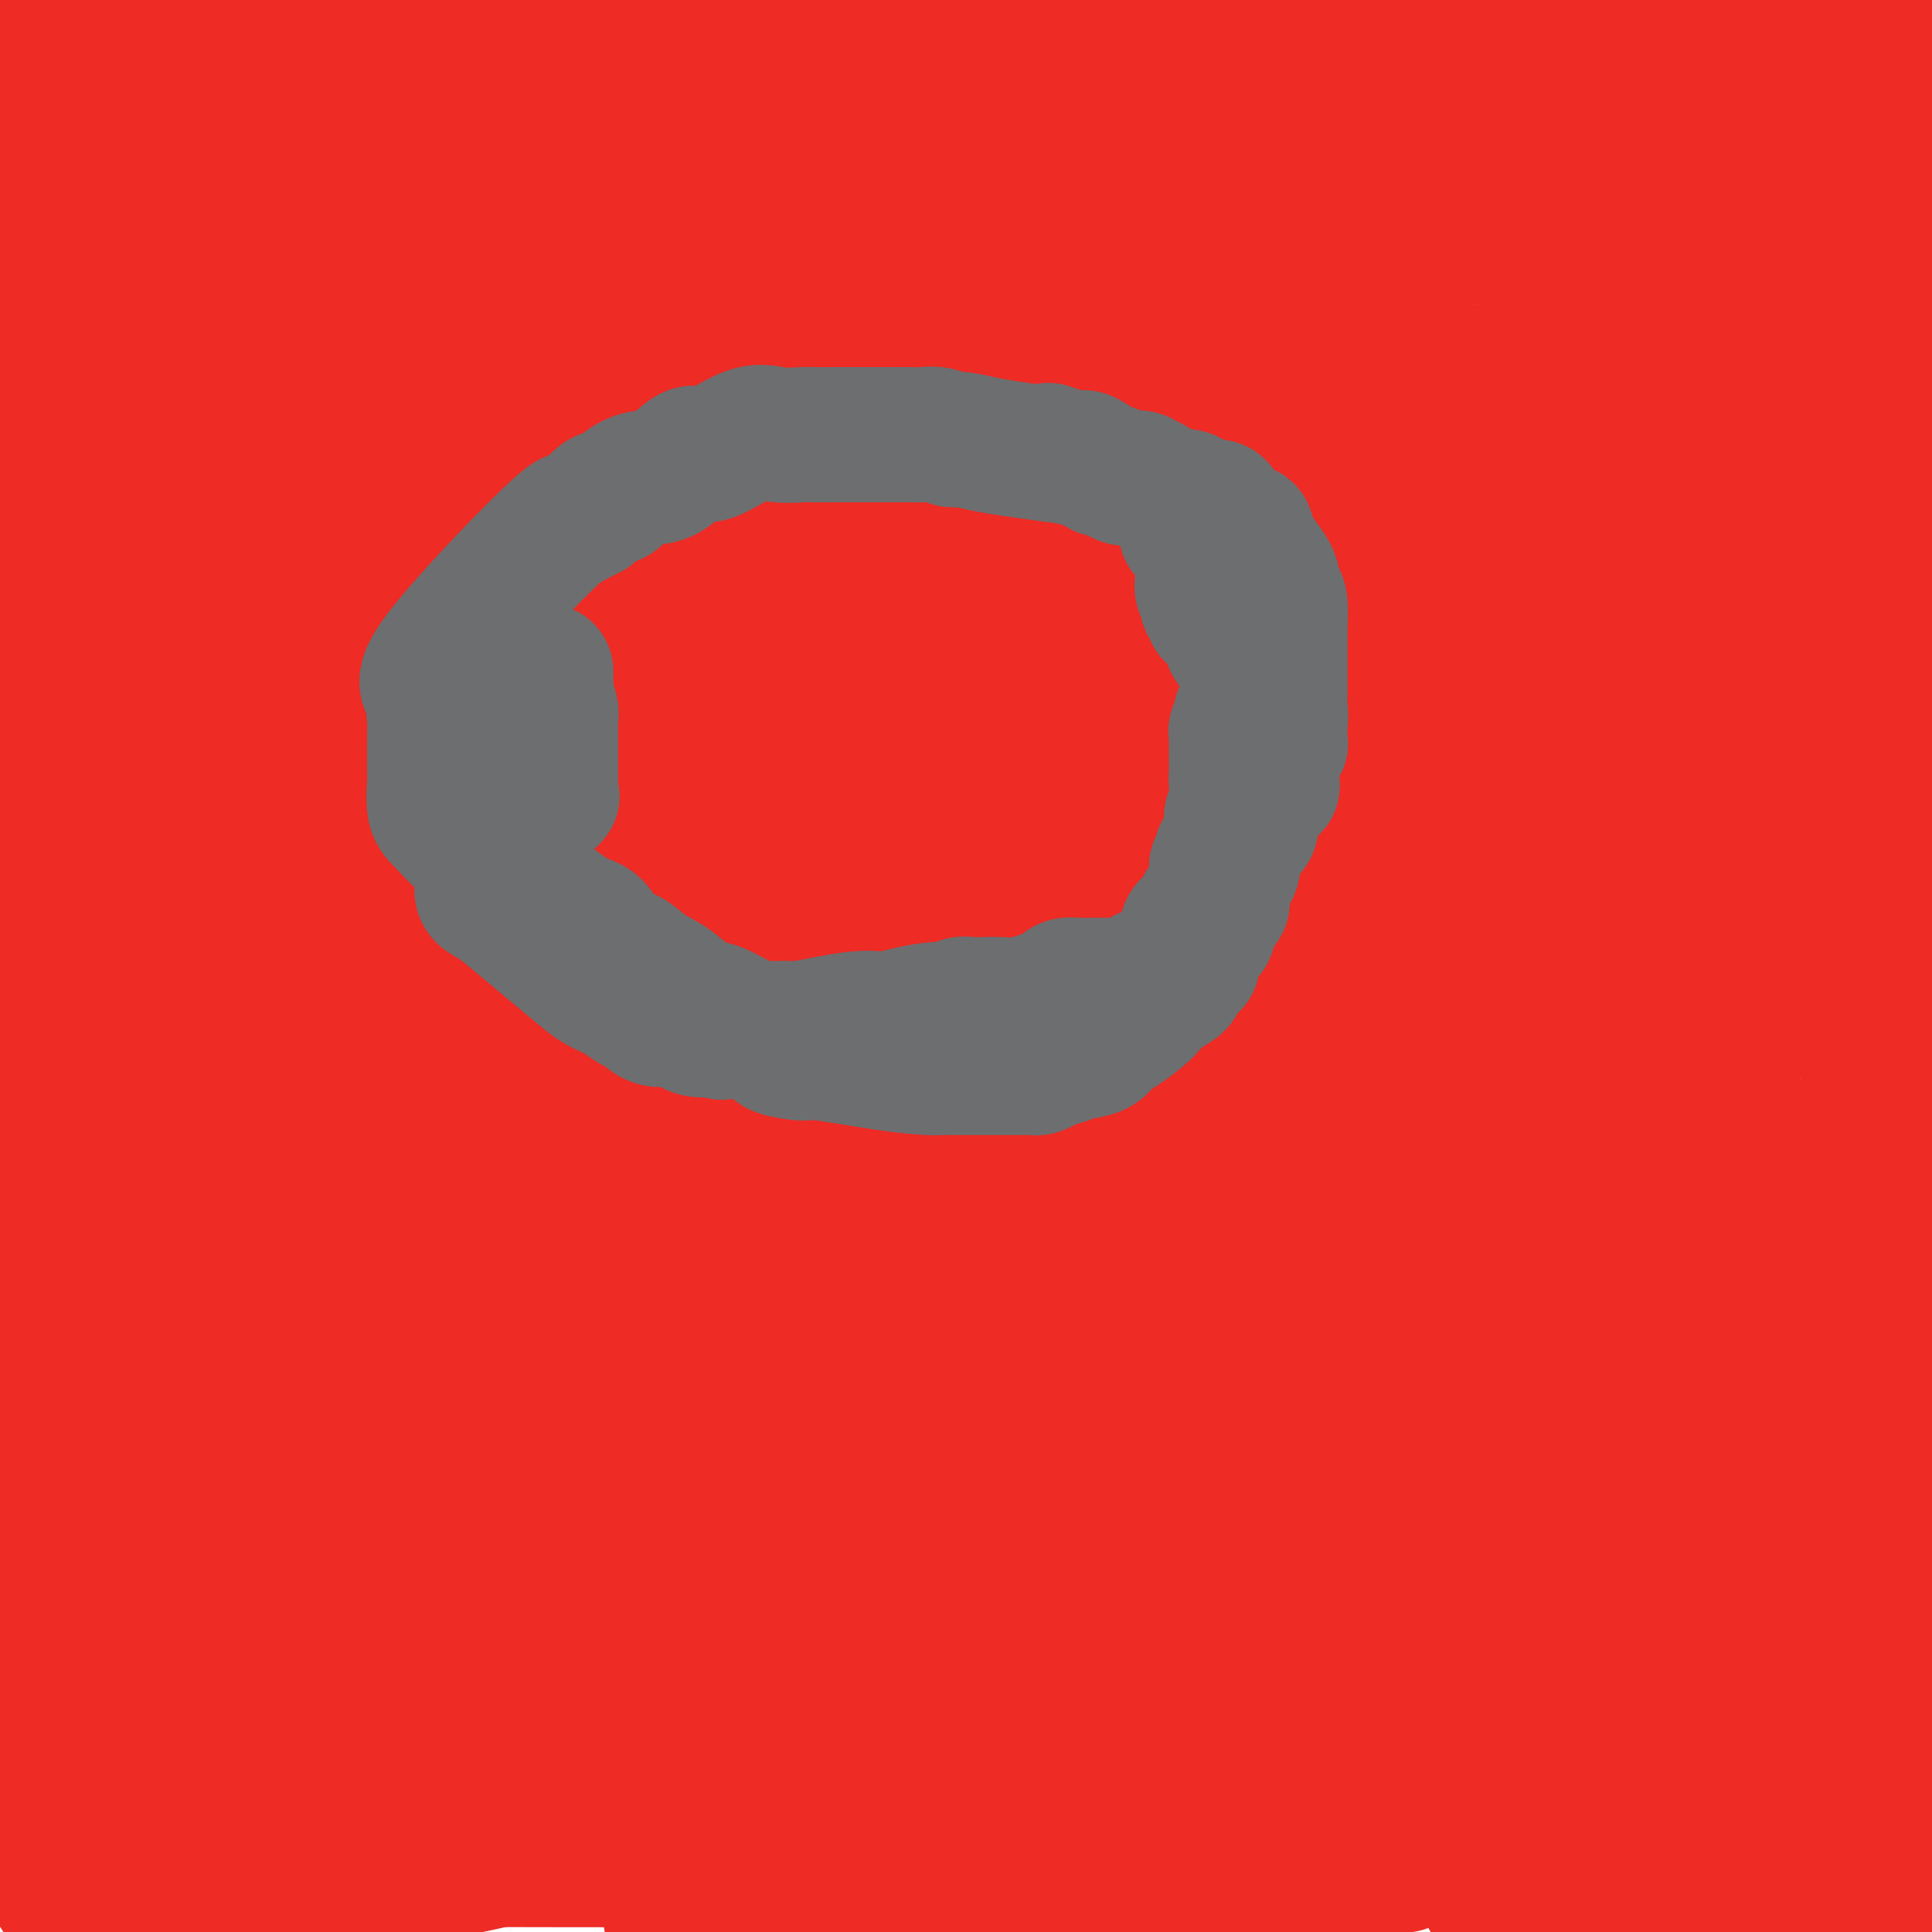 <svg viewBox='0 0 400 400' version='1.1' xmlns='http://www.w3.org/2000/svg' xmlns:xlink='http://www.w3.org/1999/xlink'><g fill='none' stroke='#EE2B24' stroke-width='12' stroke-linecap='round' stroke-linejoin='round'><path d='M257,93c0.000,-0.444 0.000,-0.889 0,-1c-0.000,-0.111 -0.000,0.111 0,0c0.000,-0.111 0.001,-0.553 0,-1c-0.001,-0.447 -0.004,-0.897 0,-1c0.004,-0.103 0.015,0.140 0,0c-0.015,-0.140 -0.057,-0.665 0,-1c0.057,-0.335 0.211,-0.482 0,-1c-0.211,-0.518 -0.788,-1.409 -1,-2c-0.212,-0.591 -0.061,-0.883 0,-1c0.061,-0.117 0.030,-0.058 0,0'/><path d='M256,85c-0.791,-1.266 -2.269,-0.430 -3,0c-0.731,0.430 -0.715,0.455 -1,0c-0.285,-0.455 -0.873,-1.389 -1,-2c-0.127,-0.611 0.205,-0.900 0,-1c-0.205,-0.100 -0.947,-0.013 -1,0c-0.053,0.013 0.585,-0.049 0,0c-0.585,0.049 -2.391,0.210 -3,0c-0.609,-0.210 -0.019,-0.792 0,-2c0.019,-1.208 -0.531,-3.041 -1,-4c-0.469,-0.959 -0.855,-1.043 -1,-1c-0.145,0.043 -0.048,0.212 0,0c0.048,-0.212 0.048,-0.804 0,-1c-0.048,-0.196 -0.146,0.003 -1,0c-0.854,-0.003 -2.466,-0.207 -3,0c-0.534,0.207 0.010,0.825 0,0c-0.010,-0.825 -0.574,-3.093 -1,-4c-0.426,-0.907 -0.713,-0.454 -1,0'/><path d='M239,70c-1.870,-2.477 -2.546,-2.670 -3,-3c-0.454,-0.330 -0.685,-0.796 -1,-1c-0.315,-0.204 -0.714,-0.145 -1,0c-0.286,0.145 -0.458,0.376 -1,0c-0.542,-0.376 -1.455,-1.358 -2,-2c-0.545,-0.642 -0.723,-0.942 -1,-1c-0.277,-0.058 -0.652,0.128 -1,0c-0.348,-0.128 -0.668,-0.570 -1,-1c-0.332,-0.430 -0.675,-0.848 -1,-1c-0.325,-0.152 -0.631,-0.038 -1,0c-0.369,0.038 -0.800,-0.000 -1,0c-0.200,0.000 -0.170,0.039 0,0c0.170,-0.039 0.480,-0.154 0,-1c-0.480,-0.846 -1.750,-2.422 -2,-3c-0.250,-0.578 0.518,-0.159 0,0c-0.518,0.159 -2.324,0.057 -3,0c-0.676,-0.057 -0.223,-0.068 0,0c0.223,0.068 0.217,0.214 0,0c-0.217,-0.214 -0.646,-0.789 -1,-1c-0.354,-0.211 -0.634,-0.057 -1,0c-0.366,0.057 -0.819,0.016 -1,0c-0.181,-0.016 -0.091,-0.008 0,0'/><path d='M217,56c-3.586,-2.121 -1.552,-0.425 -1,0c0.552,0.425 -0.377,-0.422 -1,-1c-0.623,-0.578 -0.940,-0.887 -1,-1c-0.060,-0.113 0.139,-0.030 0,0c-0.139,0.030 -0.615,0.008 -1,0c-0.385,-0.008 -0.681,-0.002 -1,0c-0.319,0.002 -0.663,0.001 -1,0c-0.337,-0.001 -0.668,-0.003 -1,0c-0.332,0.003 -0.665,0.011 -1,0c-0.335,-0.011 -0.671,-0.040 -1,0c-0.329,0.040 -0.652,0.151 -1,0c-0.348,-0.151 -0.722,-0.562 -1,-1c-0.278,-0.438 -0.459,-0.902 -1,-1c-0.541,-0.098 -1.440,0.170 -2,0c-0.560,-0.170 -0.781,-0.777 -1,-1c-0.219,-0.223 -0.437,-0.060 -1,0c-0.563,0.060 -1.472,0.017 -2,0c-0.528,-0.017 -0.677,-0.008 -1,0c-0.323,0.008 -0.822,0.016 -1,0c-0.178,-0.016 -0.037,-0.057 0,0c0.037,0.057 -0.032,0.211 0,0c0.032,-0.211 0.163,-0.789 0,-1c-0.163,-0.211 -0.621,-0.057 -1,0c-0.379,0.057 -0.680,0.016 -1,0c-0.320,-0.016 -0.660,-0.008 -1,0'/><path d='M194,50c-3.963,-0.928 -2.371,-0.249 -2,0c0.371,0.249 -0.480,0.067 -1,0c-0.520,-0.067 -0.709,-0.018 -1,0c-0.291,0.018 -0.683,0.005 -1,0c-0.317,-0.005 -0.558,-0.002 -1,0c-0.442,0.002 -1.086,0.003 -2,0c-0.914,-0.003 -2.097,-0.011 -3,0c-0.903,0.011 -1.525,0.042 -2,0c-0.475,-0.042 -0.801,-0.156 -2,0c-1.199,0.156 -3.269,0.581 -5,1c-1.731,0.419 -3.121,0.830 -4,1c-0.879,0.170 -1.246,0.098 -2,0c-0.754,-0.098 -1.896,-0.222 -3,0c-1.104,0.222 -2.171,0.791 -3,1c-0.829,0.209 -1.420,0.060 -2,0c-0.580,-0.060 -1.149,-0.031 -2,0c-0.851,0.031 -1.984,0.063 -3,0c-1.016,-0.063 -1.914,-0.221 -3,0c-1.086,0.221 -2.360,0.823 -4,1c-1.640,0.177 -3.647,-0.069 -5,0c-1.353,0.069 -2.052,0.453 -4,1c-1.948,0.547 -5.145,1.257 -7,2c-1.855,0.743 -2.367,1.520 -3,2c-0.633,0.480 -1.388,0.665 -2,1c-0.612,0.335 -1.081,0.821 -2,1c-0.919,0.179 -2.288,0.050 -3,0c-0.712,-0.050 -0.765,-0.022 -1,0c-0.235,0.022 -0.651,0.037 -1,0c-0.349,-0.037 -0.633,-0.125 -1,0c-0.367,0.125 -0.819,0.464 -2,1c-1.181,0.536 -3.090,1.268 -5,2'/><path d='M112,64c-5.475,1.746 -3.663,1.112 -3,1c0.663,-0.112 0.178,0.299 -1,1c-1.178,0.701 -3.048,1.692 -4,2c-0.952,0.308 -0.987,-0.066 -1,0c-0.013,0.066 -0.003,0.571 0,1c0.003,0.429 0.001,0.781 0,1c-0.001,0.219 -0.000,0.306 0,1c0.000,0.694 0.000,1.994 0,3c-0.000,1.006 -0.000,1.716 0,2c0.000,0.284 0.000,0.142 0,0'/></g>
<g fill='none' stroke='#EE2B24' stroke-width='28' stroke-linecap='round' stroke-linejoin='round'><path d='M361,331c0.053,-0.327 0.106,-0.654 0,-1c-0.106,-0.346 -0.370,-0.711 -1,-1c-0.630,-0.289 -1.625,-0.501 -3,-1c-1.375,-0.499 -3.131,-1.286 -4,-2c-0.869,-0.714 -0.853,-1.354 -2,-2c-1.147,-0.646 -3.458,-1.297 -5,-2c-1.542,-0.703 -2.315,-1.456 -3,-2c-0.685,-0.544 -1.283,-0.878 -2,-1c-0.717,-0.122 -1.551,-0.033 -2,0c-0.449,0.033 -0.511,0.009 -1,0c-0.489,-0.009 -1.405,-0.003 -2,0c-0.595,0.003 -0.868,0.003 -1,0c-0.132,-0.003 -0.124,-0.007 0,0c0.124,0.007 0.362,0.027 0,0c-0.362,-0.027 -1.324,-0.100 -2,0c-0.676,0.100 -1.067,0.373 -2,0c-0.933,-0.373 -2.410,-1.392 -4,-2c-1.590,-0.608 -3.295,-0.804 -5,-1'/><path d='M322,316c-3.957,-0.565 -3.348,0.022 -4,0c-0.652,-0.022 -2.564,-0.653 -4,-1c-1.436,-0.347 -2.397,-0.411 -4,-1c-1.603,-0.589 -3.847,-1.705 -5,-2c-1.153,-0.295 -1.214,0.229 -2,0c-0.786,-0.229 -2.297,-1.213 -4,-2c-1.703,-0.787 -3.597,-1.377 -5,-2c-1.403,-0.623 -2.315,-1.280 -4,-2c-1.685,-0.720 -4.142,-1.505 -7,-2c-2.858,-0.495 -6.117,-0.701 -9,-1c-2.883,-0.299 -5.389,-0.692 -7,-1c-1.611,-0.308 -2.328,-0.531 -4,-1c-1.672,-0.469 -4.301,-1.183 -6,-2c-1.699,-0.817 -2.468,-1.736 -4,-2c-1.532,-0.264 -3.827,0.128 -5,0c-1.173,-0.128 -1.224,-0.774 -2,-1c-0.776,-0.226 -2.277,-0.031 -3,0c-0.723,0.031 -0.668,-0.100 -1,0c-0.332,0.100 -1.050,0.433 -2,0c-0.950,-0.433 -2.133,-1.633 -3,-2c-0.867,-0.367 -1.417,0.098 -2,0c-0.583,-0.098 -1.200,-0.758 -2,-1c-0.800,-0.242 -1.785,-0.065 -3,0c-1.215,0.065 -2.660,0.017 -4,0c-1.340,-0.017 -2.574,-0.005 -4,0c-1.426,0.005 -3.044,0.001 -5,0c-1.956,-0.001 -4.251,-0.000 -6,0c-1.749,0.000 -2.953,0.000 -5,0c-2.047,-0.000 -4.936,-0.000 -7,0c-2.064,0.000 -3.304,0.000 -5,0c-1.696,-0.000 -3.848,-0.000 -6,0'/><path d='M188,293c-8.033,0.024 -5.617,0.085 -6,0c-0.383,-0.085 -3.566,-0.315 -7,-1c-3.434,-0.685 -7.120,-1.824 -9,-2c-1.880,-0.176 -1.953,0.611 -11,-1c-9.047,-1.611 -27.067,-5.621 -33,-7c-5.933,-1.379 0.221,-0.127 0,0c-0.221,0.127 -6.817,-0.872 -10,-2c-3.183,-1.128 -2.953,-2.384 -4,-3c-1.047,-0.616 -3.372,-0.591 -5,-1c-1.628,-0.409 -2.560,-1.253 -4,-2c-1.440,-0.747 -3.388,-1.397 -5,-2c-1.612,-0.603 -2.888,-1.161 -4,-2c-1.112,-0.839 -2.060,-1.961 -3,-3c-0.940,-1.039 -1.870,-1.995 -3,-3c-1.130,-1.005 -2.459,-2.061 -3,-3c-0.541,-0.939 -0.295,-1.763 -1,-3c-0.705,-1.237 -2.361,-2.886 -3,-4c-0.639,-1.114 -0.262,-1.693 0,-3c0.262,-1.307 0.410,-3.341 0,-5c-0.410,-1.659 -1.378,-2.941 -2,-4c-0.622,-1.059 -0.899,-1.893 -1,-3c-0.101,-1.107 -0.027,-2.487 0,-4c0.027,-1.513 0.008,-3.159 0,-5c-0.008,-1.841 -0.005,-3.878 0,-5c0.005,-1.122 0.012,-1.329 0,-3c-0.012,-1.671 -0.042,-4.807 0,-7c0.042,-2.193 0.156,-3.443 0,-5c-0.156,-1.557 -0.580,-3.419 0,-5c0.580,-1.581 2.166,-2.880 3,-5c0.834,-2.120 0.917,-5.060 1,-8'/><path d='M78,192c0.932,-3.394 1.262,-5.378 2,-8c0.738,-2.622 1.883,-5.881 3,-8c1.117,-2.119 2.205,-3.097 3,-4c0.795,-0.903 1.298,-1.730 2,-2c0.702,-0.270 1.602,0.019 2,0c0.398,-0.019 0.293,-0.344 2,-1c1.707,-0.656 5.225,-1.642 7,-2c1.775,-0.358 1.808,-0.089 3,0c1.192,0.089 3.543,-0.003 6,0c2.457,0.003 5.018,0.102 9,0c3.982,-0.102 9.383,-0.405 14,0c4.617,0.405 8.448,1.519 13,3c4.552,1.481 9.825,3.329 14,5c4.175,1.671 7.252,3.166 10,4c2.748,0.834 5.167,1.009 7,2c1.833,0.991 3.079,2.799 4,4c0.921,1.201 1.518,1.797 2,2c0.482,0.203 0.848,0.015 2,1c1.152,0.985 3.089,3.144 5,4c1.911,0.856 3.794,0.411 4,1c0.206,0.589 -1.266,2.214 0,3c1.266,0.786 5.270,0.732 7,1c1.730,0.268 1.185,0.856 2,1c0.815,0.144 2.991,-0.158 5,0c2.009,0.158 3.851,0.777 4,1c0.149,0.223 -1.394,0.052 2,0c3.394,-0.052 11.724,0.017 18,0c6.276,-0.017 10.497,-0.120 16,0c5.503,0.120 12.286,0.463 18,0c5.714,-0.463 10.357,-1.731 15,-3'/><path d='M279,196c11.985,-0.567 7.447,-0.485 8,-1c0.553,-0.515 6.196,-1.629 10,-2c3.804,-0.371 5.768,-0.000 8,0c2.232,0.000 4.730,-0.370 7,-1c2.270,-0.630 4.310,-1.518 5,-2c0.690,-0.482 0.030,-0.556 1,-1c0.970,-0.444 3.569,-1.258 5,-2c1.431,-0.742 1.694,-1.413 2,-2c0.306,-0.587 0.655,-1.089 1,-2c0.345,-0.911 0.684,-2.231 1,-4c0.316,-1.769 0.607,-3.988 1,-5c0.393,-1.012 0.889,-0.819 1,-2c0.111,-1.181 -0.163,-3.736 0,-5c0.163,-1.264 0.762,-1.235 1,-2c0.238,-0.765 0.116,-2.323 0,-4c-0.116,-1.677 -0.227,-3.475 0,-5c0.227,-1.525 0.793,-2.779 1,-4c0.207,-1.221 0.055,-2.409 0,-4c-0.055,-1.591 -0.012,-3.586 0,-5c0.012,-1.414 -0.006,-2.247 0,-3c0.006,-0.753 0.038,-1.425 0,-2c-0.038,-0.575 -0.145,-1.051 0,-1c0.145,0.051 0.543,0.630 0,0c-0.543,-0.630 -2.027,-2.470 -3,-3c-0.973,-0.530 -1.435,0.250 -3,0c-1.565,-0.250 -4.234,-1.529 -7,-2c-2.766,-0.471 -5.631,-0.135 -9,0c-3.369,0.135 -7.243,0.067 -11,0c-3.757,-0.067 -7.396,-0.133 -10,0c-2.604,0.133 -4.173,0.467 -7,0c-2.827,-0.467 -6.914,-1.733 -11,-3'/><path d='M270,129c-9.376,-1.172 -8.817,-2.601 -11,-4c-2.183,-1.399 -7.107,-2.769 -18,-6c-10.893,-3.231 -27.756,-8.323 -34,-10c-6.244,-1.677 -1.870,0.062 -4,-1c-2.130,-1.062 -10.764,-4.923 -16,-7c-5.236,-2.077 -7.072,-2.368 -10,-3c-2.928,-0.632 -6.946,-1.604 -11,-3c-4.054,-1.396 -8.144,-3.215 -11,-4c-2.856,-0.785 -4.477,-0.536 -7,-1c-2.523,-0.464 -5.949,-1.642 -9,-2c-3.051,-0.358 -5.727,0.104 -9,0c-3.273,-0.104 -7.141,-0.774 -11,-1c-3.859,-0.226 -7.707,-0.006 -11,0c-3.293,0.006 -6.031,-0.201 -9,0c-2.969,0.201 -6.169,0.810 -10,1c-3.831,0.190 -8.294,-0.038 -12,0c-3.706,0.038 -6.656,0.341 -10,0c-3.344,-0.341 -7.083,-1.327 -10,-2c-2.917,-0.673 -5.013,-1.032 -7,-1c-1.987,0.032 -3.865,0.455 -6,0c-2.135,-0.455 -4.528,-1.789 -6,-3c-1.472,-1.211 -2.023,-2.301 -3,-3c-0.977,-0.699 -2.379,-1.009 -3,-1c-0.621,0.009 -0.462,0.337 -1,0c-0.538,-0.337 -1.773,-1.340 -3,-3c-1.227,-1.660 -2.447,-3.979 -3,-6c-0.553,-2.021 -0.438,-3.746 -1,-6c-0.562,-2.254 -1.800,-5.037 -3,-8c-1.200,-2.963 -2.362,-6.105 -3,-9c-0.638,-2.895 -0.754,-5.541 -1,-8c-0.246,-2.459 -0.623,-4.729 -1,-7'/><path d='M16,31c-1.964,-7.799 -0.875,-5.298 0,-5c0.875,0.298 1.535,-1.608 3,-3c1.465,-1.392 3.735,-2.272 6,-3c2.265,-0.728 4.524,-1.305 7,-2c2.476,-0.695 5.167,-1.507 8,-2c2.833,-0.493 5.808,-0.667 9,-1c3.192,-0.333 6.601,-0.825 9,-1c2.399,-0.175 3.788,-0.033 5,0c1.212,0.033 2.248,-0.044 4,0c1.752,0.044 4.219,0.208 6,0c1.781,-0.208 2.875,-0.788 5,-1c2.125,-0.212 5.280,-0.057 8,0c2.720,0.057 5.005,0.015 8,0c2.995,-0.015 6.701,-0.004 11,0c4.299,0.004 9.189,0.001 14,0c4.811,-0.001 9.541,-0.000 16,0c6.459,0.000 14.648,0.000 20,0c5.352,-0.000 7.868,0.000 14,0c6.132,-0.000 15.880,-0.000 23,0c7.120,0.000 11.612,0.001 16,0c4.388,-0.001 8.674,-0.003 12,0c3.326,0.003 5.693,0.011 9,0c3.307,-0.011 7.553,-0.041 11,0c3.447,0.041 6.095,0.155 10,0c3.905,-0.155 9.065,-0.577 13,-1c3.935,-0.423 6.644,-0.845 10,-1c3.356,-0.155 7.361,-0.041 11,0c3.639,0.041 6.914,0.011 10,0c3.086,-0.011 5.985,-0.003 9,0c3.015,0.003 6.147,0.001 9,0c2.853,-0.001 5.426,-0.000 8,0'/><path d='M320,11c41.812,-0.447 15.342,-0.063 8,0c-7.342,0.063 4.443,-0.193 10,0c5.557,0.193 4.885,0.836 6,1c1.115,0.164 4.018,-0.152 7,0c2.982,0.152 6.045,0.773 10,1c3.955,0.227 8.803,0.061 12,0c3.197,-0.061 4.743,-0.016 7,0c2.257,0.016 5.225,0.004 7,0c1.775,-0.004 2.358,-0.001 3,0c0.642,0.001 1.343,0.000 2,0c0.657,-0.000 1.269,-0.000 2,0c0.731,0.000 1.581,0.000 2,0c0.419,-0.000 0.405,-0.000 1,0c0.595,0.000 1.797,0.000 3,0'/><path d='M387,22c2.175,-0.202 4.349,-0.405 0,0c-4.349,0.405 -15.222,1.416 -25,2c-9.778,0.584 -18.460,0.740 -27,0c-8.540,-0.740 -16.938,-2.375 -27,-4c-10.063,-1.625 -21.790,-3.240 -32,-5c-10.210,-1.760 -18.903,-3.666 -33,-6c-14.097,-2.334 -33.599,-5.095 -50,-7c-16.401,-1.905 -29.700,-2.952 -43,-4'/><path d='M247,5c-0.781,-0.850 -1.561,-1.699 0,0c1.561,1.699 5.464,5.947 7,8c1.536,2.053 0.707,1.912 1,2c0.293,0.088 1.709,0.406 0,1c-1.709,0.594 -6.544,1.465 -12,2c-5.456,0.535 -11.532,0.733 -19,1c-7.468,0.267 -16.328,0.602 -23,1c-6.672,0.398 -11.156,0.859 -17,1c-5.844,0.141 -13.049,-0.040 -24,-1c-10.951,-0.960 -25.647,-2.701 -40,-4c-14.353,-1.299 -28.364,-2.158 -45,-3c-16.636,-0.842 -35.896,-1.669 -54,-4c-18.104,-2.331 -35.052,-6.165 -52,-10'/><path d='M37,20c-5.640,-0.894 -11.281,-1.788 0,0c11.281,1.788 39.482,6.257 62,9c22.518,2.743 39.352,3.758 59,6c19.648,2.242 42.109,5.711 60,7c17.891,1.289 31.212,0.398 47,1c15.788,0.602 34.045,2.697 51,4c16.955,1.303 32.609,1.813 45,2c12.391,0.187 21.519,0.050 27,0c5.481,-0.050 7.315,-0.013 8,0c0.685,0.013 0.219,0.004 -1,0c-1.219,-0.004 -3.193,-0.001 -7,0c-3.807,0.001 -9.447,-0.001 -17,0c-7.553,0.001 -17.018,0.004 -26,0c-8.982,-0.004 -17.480,-0.017 -26,0c-8.520,0.017 -17.061,0.062 -28,0c-10.939,-0.062 -24.276,-0.230 -38,0c-13.724,0.230 -27.835,0.860 -43,1c-15.165,0.140 -31.384,-0.210 -49,-1c-17.616,-0.790 -36.627,-2.020 -56,-3c-19.373,-0.980 -39.106,-1.708 -58,-2c-18.894,-0.292 -36.947,-0.146 -55,0'/><path d='M52,15c-4.391,0.355 -8.782,0.711 0,0c8.782,-0.711 30.738,-2.487 59,-4c28.262,-1.513 62.830,-2.762 90,-4c27.170,-1.238 46.943,-2.466 66,-4c19.057,-1.534 37.400,-3.375 58,-3c20.600,0.375 43.457,2.964 58,4c14.543,1.036 20.771,0.518 27,0'/><path d='M397,13c2.741,-0.340 5.481,-0.679 0,0c-5.481,0.679 -19.184,2.378 -30,3c-10.816,0.622 -18.747,0.167 -30,0c-11.253,-0.167 -25.829,-0.048 -40,0c-14.171,0.048 -27.937,0.024 -46,0c-18.063,-0.024 -40.423,-0.048 -62,0c-21.577,0.048 -42.371,0.167 -61,0c-18.629,-0.167 -35.092,-0.622 -52,-1c-16.908,-0.378 -34.259,-0.679 -48,-1c-13.741,-0.321 -23.870,-0.660 -34,-1'/><path d='M12,33c-4.033,-1.415 -8.065,-2.831 0,0c8.065,2.831 28.228,9.908 46,16c17.772,6.092 33.155,11.198 48,15c14.845,3.802 29.154,6.300 42,8c12.846,1.700 24.229,2.602 36,5c11.771,2.398 23.929,6.291 34,9c10.071,2.709 18.053,4.234 28,5c9.947,0.766 21.857,0.773 33,1c11.143,0.227 21.519,0.674 33,1c11.481,0.326 24.067,0.531 36,0c11.933,-0.531 23.213,-1.797 32,-3c8.787,-1.203 15.082,-2.344 19,-3c3.918,-0.656 5.459,-0.828 7,-1'/><path d='M380,82c2.588,0.013 5.176,0.027 0,0c-5.176,-0.027 -18.115,-0.094 -32,-1c-13.885,-0.906 -28.715,-2.651 -43,-4c-14.285,-1.349 -28.024,-2.301 -44,-4c-15.976,-1.699 -34.189,-4.146 -53,-6c-18.811,-1.854 -38.218,-3.114 -63,-4c-24.782,-0.886 -54.938,-1.396 -82,-3c-27.062,-1.604 -51.031,-4.302 -75,-7'/><path d='M51,55c-6.543,-0.022 -13.087,-0.045 0,0c13.087,0.045 45.803,0.157 75,0c29.197,-0.157 54.874,-0.582 81,-2c26.126,-1.418 52.702,-3.830 73,-6c20.298,-2.170 34.317,-4.097 50,-6c15.683,-1.903 33.030,-3.782 45,-5c11.970,-1.218 18.563,-1.777 22,-2c3.437,-0.223 3.719,-0.112 4,0'/><path d='M397,34c1.541,0.021 3.083,0.042 0,0c-3.083,-0.042 -10.789,-0.148 -19,0c-8.211,0.148 -16.927,0.551 -29,2c-12.073,1.449 -27.502,3.943 -41,5c-13.498,1.057 -25.063,0.675 -40,2c-14.937,1.325 -33.246,4.355 -54,6c-20.754,1.645 -43.955,1.905 -68,4c-24.045,2.095 -48.935,6.026 -72,9c-23.065,2.974 -44.304,4.993 -73,8c-28.696,3.007 -64.848,7.004 -101,11'/><path d='M51,160c-6.125,0.087 -12.250,0.174 0,0c12.250,-0.174 42.875,-0.609 70,0c27.125,0.609 50.751,2.262 71,3c20.249,0.738 37.120,0.562 54,0c16.880,-0.562 33.769,-1.510 48,-2c14.231,-0.490 25.804,-0.523 37,-1c11.196,-0.477 22.014,-1.398 32,-2c9.986,-0.602 19.139,-0.886 26,-1c6.861,-0.114 11.431,-0.057 16,0'/><path d='M388,153c2.679,0.794 5.357,1.587 0,0c-5.357,-1.587 -18.751,-5.555 -28,-8c-9.249,-2.445 -14.353,-3.366 -23,-5c-8.647,-1.634 -20.838,-3.981 -33,-6c-12.162,-2.019 -24.296,-3.711 -44,-7c-19.704,-3.289 -46.978,-8.177 -69,-13c-22.022,-4.823 -38.791,-9.583 -56,-13c-17.209,-3.417 -34.857,-5.493 -49,-7c-14.143,-1.507 -24.781,-2.445 -34,-3c-9.219,-0.555 -17.021,-0.726 -24,-1c-6.979,-0.274 -13.137,-0.650 -18,-1c-4.863,-0.350 -8.432,-0.675 -12,-1'/><path d='M11,90c-2.868,-0.244 -5.736,-0.487 0,0c5.736,0.487 20.077,1.705 36,5c15.923,3.295 33.427,8.668 57,13c23.573,4.332 53.214,7.622 80,13c26.786,5.378 50.716,12.844 75,19c24.284,6.156 48.923,11.004 72,15c23.077,3.996 44.594,7.142 65,10c20.406,2.858 39.703,5.429 59,8'/><path d='M361,182c8.387,0.023 16.774,0.046 0,0c-16.774,-0.046 -58.709,-0.160 -93,1c-34.291,1.160 -60.937,3.592 -87,6c-26.063,2.408 -51.543,4.790 -76,7c-24.457,2.210 -47.892,4.249 -66,5c-18.108,0.751 -30.888,0.215 -39,0c-8.112,-0.215 -11.556,-0.107 -15,0'/><path d='M18,202c-2.419,-0.362 -4.838,-0.724 0,0c4.838,0.724 16.931,2.535 30,4c13.069,1.465 27.112,2.583 43,3c15.888,0.417 33.619,0.132 59,0c25.381,-0.132 58.410,-0.113 94,-1c35.590,-0.887 73.740,-2.682 110,-4c36.260,-1.318 70.630,-2.159 105,-3'/><path d='M369,186c5.890,0.179 11.780,0.357 0,0c-11.780,-0.357 -41.230,-1.250 -83,-3c-41.770,-1.750 -95.861,-4.356 -138,-6c-42.139,-1.644 -72.325,-2.327 -103,-3c-30.675,-0.673 -61.837,-1.337 -93,-2'/><path d='M5,227c-3.162,-1.547 -6.324,-3.094 0,0c6.324,3.094 22.133,10.830 43,18c20.867,7.170 46.793,13.773 68,19c21.207,5.227 37.694,9.077 52,12c14.306,2.923 26.432,4.920 35,6c8.568,1.080 13.578,1.243 21,3c7.422,1.757 17.256,5.109 23,7c5.744,1.891 7.398,2.321 8,3c0.602,0.679 0.153,1.606 0,2c-0.153,0.394 -0.010,0.253 0,0c0.010,-0.253 -0.114,-0.620 0,0c0.114,0.620 0.466,2.227 -9,0c-9.466,-2.227 -28.750,-8.289 -37,-9c-8.250,-0.711 -5.465,3.929 -12,5c-6.535,1.071 -22.391,-1.428 -33,-3c-10.609,-1.572 -15.970,-2.217 -22,-3c-6.030,-0.783 -12.730,-1.705 -25,-5c-12.270,-3.295 -30.111,-8.964 -46,-14c-15.889,-5.036 -29.825,-9.439 -45,-14c-15.175,-4.561 -31.587,-9.281 -48,-14'/><path d='M0,245c-0.111,-0.345 -0.222,-0.690 0,0c0.222,0.690 0.777,2.413 1,3c0.223,0.587 0.115,0.036 0,0c-0.115,-0.036 -0.238,0.441 0,1c0.238,0.559 0.835,1.199 1,2c0.165,0.801 -0.102,1.761 0,2c0.102,0.239 0.572,-0.245 1,1c0.428,1.245 0.813,4.217 2,6c1.187,1.783 3.176,2.377 5,4c1.824,1.623 3.484,4.274 5,7c1.516,2.726 2.890,5.526 5,9c2.110,3.474 4.958,7.621 7,11c2.042,3.379 3.279,5.988 4,9c0.721,3.012 0.925,6.426 1,9c0.075,2.574 0.020,4.308 0,6c-0.020,1.692 -0.006,3.340 0,4c0.006,0.660 0.003,0.330 0,0'/><path d='M319,122c0.022,0.301 0.044,0.601 0,1c-0.044,0.399 -0.156,0.896 0,1c0.156,0.104 0.578,-0.184 1,0c0.422,0.184 0.844,0.840 1,0c0.156,-0.840 0.045,-3.175 0,-5c-0.045,-1.825 -0.023,-3.141 0,-5c0.023,-1.859 0.048,-4.263 0,-7c-0.048,-2.737 -0.171,-5.808 0,-9c0.171,-3.192 0.634,-6.505 0,-10c-0.634,-3.495 -2.366,-7.171 -3,-9c-0.634,-1.829 -0.170,-1.810 0,-2c0.170,-0.190 0.046,-0.590 0,-1c-0.046,-0.410 -0.013,-0.832 0,-1c0.013,-0.168 0.007,-0.084 0,0'/><path d='M318,75c-0.436,-7.750 -0.027,-2.626 0,-1c0.027,1.626 -0.330,-0.246 0,-1c0.330,-0.754 1.346,-0.391 2,-1c0.654,-0.609 0.945,-2.191 1,-3c0.055,-0.809 -0.126,-0.844 0,-1c0.126,-0.156 0.560,-0.434 1,-1c0.440,-0.566 0.888,-1.422 1,-2c0.112,-0.578 -0.111,-0.880 0,-1c0.111,-0.120 0.555,-0.060 1,0'/><path d='M324,64c1.192,-1.702 1.172,-0.456 1,0c-0.172,0.456 -0.495,0.121 0,0c0.495,-0.121 1.808,-0.029 2,0c0.192,0.029 -0.737,-0.005 2,0c2.737,0.005 9.140,0.047 12,0c2.860,-0.047 2.175,-0.185 3,0c0.825,0.185 3.158,0.694 4,1c0.842,0.306 0.192,0.409 1,1c0.808,0.591 3.074,1.668 4,2c0.926,0.332 0.511,-0.083 1,0c0.489,0.083 1.880,0.664 3,1c1.120,0.336 1.968,0.429 3,1c1.032,0.571 2.247,1.621 3,2c0.753,0.379 1.045,0.087 1,0c-0.045,-0.087 -0.426,0.032 0,0c0.426,-0.032 1.661,-0.215 2,0c0.339,0.215 -0.216,0.828 0,1c0.216,0.172 1.203,-0.098 2,0c0.797,0.098 1.405,0.562 2,1c0.595,0.438 1.176,0.849 2,1c0.824,0.151 1.891,0.040 3,0c1.109,-0.040 2.262,-0.011 3,0c0.738,0.011 1.062,0.003 2,0c0.938,-0.003 2.489,-0.001 3,0c0.511,0.001 -0.018,0.000 0,0c0.018,-0.000 0.582,-0.000 1,0c0.418,0.000 0.691,0.000 1,0c0.309,-0.000 0.655,-0.000 1,0'/><path d='M386,75c2.666,0.157 1.330,0.049 1,0c-0.330,-0.049 0.345,-0.037 1,0c0.655,0.037 1.289,0.101 2,0c0.711,-0.101 1.500,-0.366 2,-1c0.500,-0.634 0.712,-1.635 1,-2c0.288,-0.365 0.651,-0.093 1,0c0.349,0.093 0.682,0.008 1,0c0.318,-0.008 0.620,0.061 1,0c0.380,-0.061 0.837,-0.252 1,0c0.163,0.252 0.033,0.945 0,1c-0.033,0.055 0.033,-0.530 0,0c-0.033,0.530 -0.163,2.173 0,3c0.163,0.827 0.621,0.838 1,2c0.379,1.162 0.680,3.475 1,5c0.320,1.525 0.660,2.263 1,3'/><path d='M398,152c-0.030,-0.050 -0.061,-0.100 0,0c0.061,0.100 0.213,0.349 0,1c-0.213,0.651 -0.790,1.706 -1,3c-0.210,1.294 -0.051,2.829 0,4c0.051,1.171 -0.006,1.977 0,3c0.006,1.023 0.073,2.263 0,4c-0.073,1.737 -0.288,3.972 -1,6c-0.712,2.028 -1.923,3.849 -3,6c-1.077,2.151 -2.020,4.631 -3,7c-0.980,2.369 -1.997,4.625 -2,6c-0.003,1.375 1.008,1.868 -4,7c-5.008,5.132 -16.036,14.904 -21,20c-4.964,5.096 -3.866,5.518 -4,6c-0.134,0.482 -1.500,1.024 -2,2c-0.500,0.976 -0.134,2.385 0,3c0.134,0.615 0.036,0.436 0,1c-0.036,0.564 -0.010,1.870 0,3c0.010,1.130 0.003,2.082 0,3c-0.003,0.918 -0.001,1.802 0,3c0.001,1.198 0.000,2.712 0,4c-0.000,1.288 0.000,2.352 0,3c-0.000,0.648 -0.000,0.882 0,2c0.000,1.118 0.002,3.120 0,4c-0.002,0.880 -0.006,0.636 0,1c0.006,0.364 0.022,1.335 0,2c-0.022,0.665 -0.083,1.025 0,2c0.083,0.975 0.309,2.564 0,4c-0.309,1.436 -1.155,2.718 -2,4'/><path d='M355,266c-0.305,6.618 -0.068,3.665 0,3c0.068,-0.665 -0.034,0.960 0,2c0.034,1.040 0.205,1.494 0,3c-0.205,1.506 -0.787,4.064 -1,5c-0.213,0.936 -0.057,0.252 0,1c0.057,0.748 0.015,2.930 0,4c-0.015,1.070 -0.004,1.030 0,2c0.004,0.970 0.001,2.950 0,4c-0.001,1.050 -0.000,1.171 0,3c0.000,1.829 0.000,5.367 0,9c-0.000,3.633 0.000,7.360 0,9c-0.000,1.640 -0.001,1.191 0,2c0.001,0.809 0.002,2.875 0,4c-0.002,1.125 -0.008,1.310 0,2c0.008,0.690 0.029,1.884 0,3c-0.029,1.116 -0.110,2.152 0,3c0.110,0.848 0.409,1.506 0,2c-0.409,0.494 -1.526,0.823 -2,2c-0.474,1.177 -0.303,3.201 -1,5c-0.697,1.799 -2.260,3.371 -4,5c-1.740,1.629 -3.656,3.313 -5,5c-1.344,1.687 -2.114,3.377 -4,4c-1.886,0.623 -4.887,0.179 -7,1c-2.113,0.821 -3.338,2.907 -6,4c-2.662,1.093 -6.760,1.195 -10,2c-3.240,0.805 -5.622,2.315 -7,4c-1.378,1.685 -1.751,3.544 -3,5c-1.249,1.456 -3.375,2.507 -6,3c-2.625,0.493 -5.750,0.426 -8,1c-2.250,0.574 -3.625,1.787 -5,3'/><path d='M286,371c-4.751,1.261 -7.130,0.912 -9,1c-1.870,0.088 -3.231,0.612 -5,1c-1.769,0.388 -3.947,0.640 -6,1c-2.053,0.360 -3.981,0.829 -5,1c-1.019,0.171 -1.129,0.046 -2,0c-0.871,-0.046 -2.502,-0.012 -3,0c-0.498,0.012 0.137,0.003 0,0c-0.137,-0.003 -1.045,-0.001 -2,0c-0.955,0.001 -1.956,0.002 -3,0c-1.044,-0.002 -2.131,-0.008 -4,0c-1.869,0.008 -4.521,0.028 -7,0c-2.479,-0.028 -4.785,-0.104 -8,0c-3.215,0.104 -7.338,0.390 -13,-1c-5.662,-1.390 -12.861,-4.454 -19,-6c-6.139,-1.546 -11.218,-1.573 -15,-2c-3.782,-0.427 -6.268,-1.256 -11,-3c-4.732,-1.744 -11.710,-4.405 -17,-6c-5.290,-1.595 -8.894,-2.125 -12,-3c-3.106,-0.875 -5.716,-2.093 -8,-3c-2.284,-0.907 -4.244,-1.501 -6,-2c-1.756,-0.499 -3.308,-0.903 -4,-1c-0.692,-0.097 -0.525,0.112 -1,0c-0.475,-0.112 -1.591,-0.546 -2,-1c-0.409,-0.454 -0.110,-0.930 0,-1c0.110,-0.070 0.031,0.266 0,0c-0.031,-0.266 -0.016,-1.133 0,-2'/><path d='M124,344c-0.194,-0.887 -0.679,-1.605 -1,-2c-0.321,-0.395 -0.478,-0.466 -1,-3c-0.522,-2.534 -1.408,-7.530 -2,-10c-0.592,-2.470 -0.891,-2.412 -1,-3c-0.109,-0.588 -0.029,-1.821 0,-3c0.029,-1.179 0.008,-2.305 0,-3c-0.008,-0.695 -0.002,-0.961 0,-1c0.002,-0.039 -0.000,0.147 0,0c0.000,-0.147 0.003,-0.628 0,-1c-0.003,-0.372 -0.012,-0.636 0,-1c0.012,-0.364 0.045,-0.829 0,-1c-0.045,-0.171 -0.168,-0.049 0,0c0.168,0.049 0.627,0.024 1,0c0.373,-0.024 0.659,-0.048 1,0c0.341,0.048 0.738,0.166 1,0c0.262,-0.166 0.391,-0.617 1,0c0.609,0.617 1.698,2.301 3,3c1.302,0.699 2.816,0.414 4,1c1.184,0.586 2.036,2.044 3,3c0.964,0.956 2.039,1.411 3,2c0.961,0.589 1.810,1.313 3,2c1.190,0.687 2.723,1.336 4,2c1.277,0.664 2.299,1.343 3,2c0.701,0.657 1.080,1.293 2,2c0.920,0.707 2.382,1.486 3,2c0.618,0.514 0.394,0.763 1,1c0.606,0.237 2.044,0.461 3,1c0.956,0.539 1.432,1.392 2,2c0.568,0.608 1.230,0.971 2,1c0.770,0.029 1.649,-0.278 2,0c0.351,0.278 0.176,1.139 0,2'/><path d='M161,342c5.804,3.990 0.813,0.964 0,0c-0.813,-0.964 2.552,0.134 4,1c1.448,0.866 0.979,1.499 1,2c0.021,0.501 0.531,0.868 1,1c0.469,0.132 0.896,0.028 1,0c0.104,-0.028 -0.114,0.019 0,0c0.114,-0.019 0.558,-0.103 1,0c0.442,0.103 0.880,0.393 1,0c0.120,-0.393 -0.077,-1.468 0,-2c0.077,-0.532 0.428,-0.521 1,-1c0.572,-0.479 1.363,-1.449 2,-2c0.637,-0.551 1.119,-0.684 2,-1c0.881,-0.316 2.160,-0.817 3,-1c0.840,-0.183 1.239,-0.049 2,0c0.761,0.049 1.883,0.013 3,0c1.117,-0.013 2.227,-0.004 3,0c0.773,0.004 1.208,0.004 2,0c0.792,-0.004 1.940,-0.012 3,0c1.060,0.012 2.032,0.044 3,0c0.968,-0.044 1.933,-0.166 3,0c1.067,0.166 2.237,0.619 3,1c0.763,0.381 1.118,0.691 2,1c0.882,0.309 2.292,0.619 3,1c0.708,0.381 0.715,0.835 1,1c0.285,0.165 0.848,0.043 1,0c0.152,-0.043 -0.106,-0.006 0,0c0.106,0.006 0.575,-0.019 1,0c0.425,0.019 0.807,0.082 1,0c0.193,-0.082 0.198,-0.309 1,0c0.802,0.309 2.401,1.155 4,2'/><path d='M214,345c3.184,1.183 2.646,1.140 3,1c0.354,-0.140 1.602,-0.377 3,0c1.398,0.377 2.946,1.369 4,2c1.054,0.631 1.613,0.900 2,1c0.387,0.100 0.602,0.031 1,0c0.398,-0.031 0.977,-0.023 1,0c0.023,0.023 -0.511,0.062 0,0c0.511,-0.062 2.069,-0.225 3,0c0.931,0.225 1.237,0.838 2,1c0.763,0.162 1.984,-0.125 4,0c2.016,0.125 4.828,0.664 7,1c2.172,0.336 3.703,0.468 6,1c2.297,0.532 5.358,1.462 8,2c2.642,0.538 4.863,0.684 7,1c2.137,0.316 4.190,0.802 6,1c1.810,0.198 3.377,0.108 5,0c1.623,-0.108 3.301,-0.235 5,0c1.699,0.235 3.420,0.834 5,1c1.580,0.166 3.019,-0.099 5,0c1.981,0.099 4.503,0.562 7,1c2.497,0.438 4.970,0.851 7,1c2.030,0.149 3.615,0.033 5,0c1.385,-0.033 2.568,0.018 3,0c0.432,-0.018 0.114,-0.106 0,-1c-0.114,-0.894 -0.025,-2.593 0,-3c0.025,-0.407 -0.014,0.479 0,0c0.014,-0.479 0.081,-2.321 0,-4c-0.081,-1.679 -0.309,-3.194 0,-4c0.309,-0.806 1.154,-0.903 2,-1'/><path d='M315,346c0.127,-2.477 -0.554,-2.168 0,-2c0.554,0.168 2.345,0.197 3,0c0.655,-0.197 0.176,-0.620 0,-1c-0.176,-0.380 -0.047,-0.719 0,-1c0.047,-0.281 0.013,-0.505 0,-1c-0.013,-0.495 -0.003,-1.260 0,-2c0.003,-0.740 0.001,-1.455 0,-2c-0.001,-0.545 -0.000,-0.919 0,-1c0.000,-0.081 -0.000,0.132 0,0c0.000,-0.132 0.001,-0.609 0,-1c-0.001,-0.391 -0.004,-0.695 0,-1c0.004,-0.305 0.015,-0.611 0,-1c-0.015,-0.389 -0.057,-0.862 0,-1c0.057,-0.138 0.212,0.059 -1,-1c-1.212,-1.059 -3.792,-3.373 -6,-5c-2.208,-1.627 -4.046,-2.567 -5,-3c-0.954,-0.433 -1.026,-0.357 -1,0c0.026,0.357 0.151,0.996 0,1c-0.151,0.004 -0.576,-0.628 -1,0c-0.424,0.628 -0.845,2.516 -1,4c-0.155,1.484 -0.042,2.564 0,4c0.042,1.436 0.013,3.226 0,4c-0.013,0.774 -0.012,0.531 0,1c0.012,0.469 0.033,1.650 0,2c-0.033,0.350 -0.121,-0.132 0,0c0.121,0.132 0.449,0.878 0,1c-0.449,0.122 -1.677,-0.380 -3,0c-1.323,0.380 -2.741,1.641 -4,2c-1.259,0.359 -2.360,-0.183 -4,0c-1.640,0.183 -3.820,1.092 -6,2'/><path d='M286,344c-3.448,0.882 -3.569,0.586 -4,0c-0.431,-0.586 -1.173,-1.462 -6,-2c-4.827,-0.538 -13.738,-0.739 -17,-1c-3.262,-0.261 -0.873,-0.582 0,-1c0.873,-0.418 0.230,-0.933 0,-1c-0.230,-0.067 -0.048,0.315 0,0c0.048,-0.315 -0.040,-1.326 0,-2c0.040,-0.674 0.208,-1.009 0,-2c-0.208,-0.991 -0.790,-2.637 -1,-4c-0.210,-1.363 -0.047,-2.443 0,-3c0.047,-0.557 -0.021,-0.590 0,-1c0.021,-0.410 0.131,-1.197 0,-2c-0.131,-0.803 -0.502,-1.623 0,-2c0.502,-0.377 1.876,-0.312 3,0c1.124,0.312 1.998,0.870 3,0c1.002,-0.870 2.132,-3.166 3,-4c0.868,-0.834 1.472,-0.204 2,0c0.528,0.204 0.979,-0.019 1,0c0.021,0.019 -0.387,0.278 0,1c0.387,0.722 1.568,1.905 2,3c0.432,1.095 0.116,2.103 0,3c-0.116,0.897 -0.033,1.685 0,2c0.033,0.315 0.017,0.158 0,0'/><path d='M272,328c0.339,1.751 0.186,1.629 0,1c-0.186,-0.629 -0.404,-1.765 1,0c1.404,1.765 4.432,6.432 7,8c2.568,1.568 4.677,0.038 6,0c1.323,-0.038 1.858,1.415 3,2c1.142,0.585 2.889,0.300 4,0c1.111,-0.300 1.586,-0.615 3,-1c1.414,-0.385 3.768,-0.840 6,-1c2.232,-0.160 4.342,-0.025 6,0c1.658,0.025 2.865,-0.059 4,0c1.135,0.059 2.198,0.262 4,0c1.802,-0.262 4.342,-0.988 5,-1c0.658,-0.012 -0.567,0.690 0,1c0.567,0.310 2.926,0.227 5,0c2.074,-0.227 3.862,-0.597 5,0c1.138,0.597 1.624,2.160 2,3c0.376,0.840 0.640,0.958 1,1c0.360,0.042 0.815,0.009 1,0c0.185,-0.009 0.101,0.008 0,0c-0.101,-0.008 -0.220,-0.041 0,0c0.220,0.041 0.777,0.154 1,0c0.223,-0.154 0.111,-0.577 0,-1'/><path d='M336,340c1.837,-0.098 -1.072,-2.341 -3,-5c-1.928,-2.659 -2.876,-5.732 -10,-9c-7.124,-3.268 -20.424,-6.731 -27,-8c-6.576,-1.269 -6.427,-0.344 -8,0c-1.573,0.344 -4.866,0.106 -6,0c-1.134,-0.106 -0.108,-0.080 0,0c0.108,0.080 -0.703,0.214 -1,0c-0.297,-0.214 -0.080,-0.777 0,-1c0.080,-0.223 0.022,-0.108 0,-2c-0.022,-1.892 -0.009,-5.792 0,-8c0.009,-2.208 0.013,-2.726 0,-4c-0.013,-1.274 -0.042,-3.305 0,-5c0.042,-1.695 0.155,-3.056 1,-5c0.845,-1.944 2.423,-4.472 4,-7'/><path d='M286,286c0.973,-3.003 0.907,-4.511 5,-9c4.093,-4.489 12.345,-11.960 17,-16c4.655,-4.040 5.712,-4.649 9,-8c3.288,-3.351 8.806,-9.443 11,-12c2.194,-2.557 1.064,-1.578 1,-1c-0.064,0.578 0.939,0.756 1,0c0.061,-0.756 -0.819,-2.444 0,1c0.819,3.444 3.336,12.021 5,17c1.664,4.979 2.473,6.361 4,10c1.527,3.639 3.772,9.534 6,16c2.228,6.466 4.440,13.505 6,19c1.560,5.495 2.468,9.448 3,12c0.532,2.552 0.689,3.702 1,6c0.311,2.298 0.778,5.744 1,7c0.222,1.256 0.201,0.322 0,0c-0.201,-0.322 -0.581,-0.033 -1,0c-0.419,0.033 -0.878,-0.191 -1,-1c-0.122,-0.809 0.094,-2.202 0,-4c-0.094,-1.798 -0.497,-4.000 -1,-6c-0.503,-2.000 -1.104,-3.798 -2,-7c-0.896,-3.202 -2.085,-7.807 -3,-13c-0.915,-5.193 -1.554,-10.975 -2,-16c-0.446,-5.025 -0.699,-9.293 -1,-13c-0.301,-3.707 -0.651,-6.854 -1,-10'/><path d='M344,258c-0.786,-7.245 -0.750,-5.857 -1,-7c-0.250,-1.143 -0.785,-4.816 -1,-6c-0.215,-1.184 -0.111,0.123 0,1c0.111,0.877 0.227,1.326 0,2c-0.227,0.674 -0.797,1.575 -1,6c-0.203,4.425 -0.040,12.373 0,20c0.040,7.627 -0.044,14.931 0,21c0.044,6.069 0.216,10.902 0,20c-0.216,9.098 -0.821,22.459 -3,33c-2.179,10.541 -5.933,18.261 -10,27c-4.067,8.739 -8.448,18.497 -11,23c-2.552,4.503 -3.276,3.752 -4,3'/><path d='M312,399c0.837,1.340 1.674,2.681 0,0c-1.674,-2.681 -5.860,-9.383 -8,-14c-2.140,-4.617 -2.234,-7.148 -4,-13c-1.766,-5.852 -5.205,-15.023 -8,-22c-2.795,-6.977 -4.945,-11.759 -6,-17c-1.055,-5.241 -1.015,-10.941 -1,-17c0.015,-6.059 0.004,-12.478 0,-19c-0.004,-6.522 -0.002,-13.149 0,-19c0.002,-5.851 0.005,-10.926 0,-16c-0.005,-5.074 -0.017,-10.145 0,-14c0.017,-3.855 0.064,-6.493 0,-8c-0.064,-1.507 -0.240,-1.883 0,-2c0.240,-0.117 0.894,0.026 1,0c0.106,-0.026 -0.337,-0.219 0,1c0.337,1.219 1.453,3.851 3,7c1.547,3.149 3.525,6.815 6,12c2.475,5.185 5.448,11.889 11,27c5.552,15.111 13.684,38.628 18,51c4.316,12.372 4.817,13.598 6,17c1.183,3.402 3.049,8.978 4,12c0.951,3.022 0.987,3.489 1,4c0.013,0.511 0.004,1.065 0,1c-0.004,-0.065 -0.001,-0.749 0,-1c0.001,-0.251 0.000,-0.067 0,-2c-0.000,-1.933 -0.000,-5.982 0,-8c0.000,-2.018 0.000,-2.005 0,-4c-0.000,-1.995 -0.000,-5.999 0,-9c0.000,-3.001 0.000,-5.001 0,-7'/><path d='M335,339c0.012,-7.123 0.041,-9.929 0,-13c-0.041,-3.071 -0.154,-6.406 -1,-13c-0.846,-6.594 -2.426,-16.449 -3,-20c-0.574,-3.551 -0.140,-0.800 0,0c0.140,0.800 -0.012,-0.350 0,0c0.012,0.350 0.189,2.201 0,4c-0.189,1.799 -0.745,3.546 0,6c0.745,2.454 2.792,5.615 4,8c1.208,2.385 1.578,3.994 2,6c0.422,2.006 0.898,4.409 1,6c0.102,1.591 -0.169,2.370 0,3c0.169,0.630 0.777,1.113 1,1c0.223,-0.113 0.059,-0.820 0,-1c-0.059,-0.180 -0.014,0.167 0,-1c0.014,-1.167 -0.004,-3.850 0,-6c0.004,-2.150 0.028,-3.768 0,-6c-0.028,-2.232 -0.109,-5.077 0,-8c0.109,-2.923 0.407,-5.923 0,-9c-0.407,-3.077 -1.518,-6.232 -4,-12c-2.482,-5.768 -6.333,-14.148 -8,-17c-1.667,-2.852 -1.148,-0.177 -1,0c0.148,0.177 -0.076,-2.145 -2,-5c-1.924,-2.855 -5.550,-6.244 -7,-8c-1.450,-1.756 -0.725,-1.878 0,-2'/><path d='M317,252c-3.395,-7.026 -0.881,-2.591 0,-1c0.881,1.591 0.131,0.338 0,0c-0.131,-0.338 0.357,0.240 0,-1c-0.357,-1.240 -1.560,-4.298 -2,-5c-0.440,-0.702 -0.118,0.953 0,3c0.118,2.047 0.032,4.485 0,6c-0.032,1.515 -0.008,2.106 0,4c0.008,1.894 0.002,5.090 0,7c-0.002,1.910 -0.000,2.536 0,3c0.000,0.464 -0.000,0.768 0,2c0.000,1.232 0.002,3.392 0,4c-0.002,0.608 -0.008,-0.335 0,-1c0.008,-0.665 0.032,-1.052 0,-3c-0.032,-1.948 -0.118,-5.458 0,-7c0.118,-1.542 0.439,-1.115 0,-4c-0.439,-2.885 -1.640,-9.081 -3,-14c-1.360,-4.919 -2.880,-8.562 -5,-14c-2.120,-5.438 -4.841,-12.673 -7,-19c-2.159,-6.327 -3.755,-11.748 -5,-16c-1.245,-4.252 -2.138,-7.336 -3,-10c-0.862,-2.664 -1.694,-4.910 -2,-6c-0.306,-1.090 -0.088,-1.026 0,-1c0.088,0.026 0.044,0.013 0,0'/><path d='M290,179c-3.476,-10.608 -1.165,-4.126 0,0c1.165,4.126 1.185,5.898 0,6c-1.185,0.102 -3.575,-1.465 0,6c3.575,7.465 13.115,23.964 18,31c4.885,7.036 5.113,4.610 6,4c0.887,-0.610 2.431,0.597 3,1c0.569,0.403 0.162,0.003 0,0c-0.162,-0.003 -0.079,0.392 0,1c0.079,0.608 0.154,1.431 1,2c0.846,0.569 2.464,0.885 3,1c0.536,0.115 -0.010,0.031 0,0c0.010,-0.031 0.576,-0.007 1,0c0.424,0.007 0.706,-0.003 1,0c0.294,0.003 0.599,0.019 1,0c0.401,-0.019 0.897,-0.071 1,0c0.103,0.071 -0.189,0.267 0,0c0.189,-0.267 0.859,-0.995 1,-2c0.141,-1.005 -0.245,-2.287 0,-3c0.245,-0.713 1.123,-0.856 2,-1'/><path d='M328,225c0.983,-0.868 -0.060,-0.037 0,0c0.060,0.037 1.224,-0.722 2,-1c0.776,-0.278 1.164,-0.077 2,-1c0.836,-0.923 2.118,-2.969 3,-4c0.882,-1.031 1.362,-1.047 2,-1c0.638,0.047 1.432,0.156 2,0c0.568,-0.156 0.909,-0.577 1,-1c0.091,-0.423 -0.070,-0.847 0,-1c0.070,-0.153 0.370,-0.034 1,0c0.630,0.034 1.590,-0.015 2,0c0.410,0.015 0.271,0.095 1,0c0.729,-0.095 2.325,-0.366 3,0c0.675,0.366 0.429,1.367 1,3c0.571,1.633 1.961,3.896 3,5c1.039,1.104 1.729,1.047 2,1c0.271,-0.047 0.124,-0.085 0,0c-0.124,0.085 -0.226,0.292 0,0c0.226,-0.292 0.779,-1.083 1,-3c0.221,-1.917 0.111,-4.958 0,-8'/><path d='M354,214c0.312,-3.643 -0.408,-7.750 0,-11c0.408,-3.250 1.945,-5.645 1,-5c-0.945,0.645 -4.371,4.328 0,-10c4.371,-14.328 16.540,-46.669 21,-59c4.460,-12.331 1.210,-4.654 0,-2c-1.210,2.654 -0.381,0.285 0,-1c0.381,-1.285 0.315,-1.484 0,-2c-0.315,-0.516 -0.879,-1.347 -2,-2c-1.121,-0.653 -2.798,-1.128 -5,-2c-2.202,-0.872 -4.929,-2.143 -7,-3c-2.071,-0.857 -3.485,-1.301 -5,-2c-1.515,-0.699 -3.132,-1.652 -4,-2c-0.868,-0.348 -0.989,-0.091 -1,0c-0.011,0.091 0.087,0.017 0,0c-0.087,-0.017 -0.359,0.024 -1,0c-0.641,-0.024 -1.653,-0.111 -2,0c-0.347,0.111 -0.031,0.422 -1,0c-0.969,-0.422 -3.222,-1.575 -4,-2c-0.778,-0.425 -0.079,-0.121 0,0c0.079,0.121 -0.460,0.061 -1,0'/><path d='M343,111c-4.975,-1.662 -1.912,-0.317 -1,0c0.912,0.317 -0.327,-0.395 -1,0c-0.673,0.395 -0.780,1.896 -1,3c-0.220,1.104 -0.551,1.812 -1,2c-0.449,0.188 -1.014,-0.142 -2,0c-0.986,0.142 -2.393,0.756 -3,1c-0.607,0.244 -0.413,0.118 -2,0c-1.587,-0.118 -4.955,-0.228 -7,0c-2.045,0.228 -2.768,0.793 -4,1c-1.232,0.207 -2.974,0.055 -4,0c-1.026,-0.055 -1.334,-0.015 -2,0c-0.666,0.015 -1.688,0.004 -3,0c-1.312,-0.004 -2.915,-0.001 -4,0c-1.085,0.001 -1.653,0.000 -2,0c-0.347,-0.000 -0.474,-0.000 -1,0c-0.526,0.000 -1.452,0.000 -2,0c-0.548,-0.000 -0.720,-0.001 -1,0c-0.280,0.001 -0.669,0.004 -1,0c-0.331,-0.004 -0.605,-0.015 -1,0c-0.395,0.015 -0.912,0.057 -1,0c-0.088,-0.057 0.251,-0.211 0,0c-0.251,0.211 -1.093,0.788 -2,1c-0.907,0.212 -1.881,0.059 -3,0c-1.119,-0.059 -2.385,-0.022 -3,0c-0.615,0.022 -0.580,0.030 -1,0c-0.420,-0.030 -1.295,-0.099 -2,0c-0.705,0.099 -1.241,0.367 -3,0c-1.759,-0.367 -4.743,-1.368 -6,-2c-1.257,-0.632 -0.788,-0.895 -1,-1c-0.212,-0.105 -1.106,-0.053 -2,0'/><path d='M276,116c-2.110,-0.966 -2.885,-1.881 -4,-2c-1.115,-0.119 -2.568,0.556 -3,0c-0.432,-0.556 0.159,-2.345 -1,-3c-1.159,-0.655 -4.066,-0.175 -5,0c-0.934,0.175 0.106,0.047 0,0c-0.106,-0.047 -1.359,-0.013 -2,0c-0.641,0.013 -0.669,0.003 -1,0c-0.331,-0.003 -0.966,-0.001 -1,0c-0.034,0.001 0.534,0.000 0,0c-0.534,-0.000 -2.170,-0.000 -3,0c-0.830,0.000 -0.855,0.000 -2,0c-1.145,-0.000 -3.412,-0.000 -4,0c-0.588,0.000 0.503,0.000 0,0c-0.503,-0.000 -2.599,-0.000 -4,0c-1.401,0.000 -2.106,0.001 -3,0c-0.894,-0.001 -1.976,-0.004 -3,0c-1.024,0.004 -1.991,0.015 -3,0c-1.009,-0.015 -2.059,-0.058 -3,0c-0.941,0.058 -1.771,0.215 -3,0c-1.229,-0.215 -2.856,-0.804 -5,-1c-2.144,-0.196 -4.804,0.001 -7,0c-2.196,-0.001 -3.929,-0.199 -6,0c-2.071,0.199 -4.481,0.797 -6,1c-1.519,0.203 -2.148,0.012 -3,0c-0.852,-0.012 -1.927,0.154 -3,0c-1.073,-0.154 -2.143,-0.629 -3,0c-0.857,0.629 -1.500,2.362 -2,3c-0.500,0.638 -0.857,0.182 -1,0c-0.143,-0.182 -0.071,-0.091 0,0'/><path d='M195,114c-2.947,0.740 -1.314,0.591 -1,1c0.314,0.409 -0.689,1.378 -2,2c-1.311,0.622 -2.928,0.899 -4,1c-1.072,0.101 -1.598,0.028 -4,0c-2.402,-0.028 -6.682,-0.011 -9,0c-2.318,0.011 -2.676,0.015 -4,0c-1.324,-0.015 -3.615,-0.051 -5,0c-1.385,0.051 -1.866,0.187 -3,0c-1.134,-0.187 -2.922,-0.698 -6,-1c-3.078,-0.302 -7.444,-0.397 -11,-1c-3.556,-0.603 -6.300,-1.715 -9,-2c-2.700,-0.285 -5.357,0.255 -8,0c-2.643,-0.255 -5.272,-1.307 -7,-2c-1.728,-0.693 -2.555,-1.027 -4,-1c-1.445,0.027 -3.508,0.414 -5,0c-1.492,-0.414 -2.413,-1.631 -4,-2c-1.587,-0.369 -3.839,0.110 -6,0c-2.161,-0.110 -4.232,-0.807 -6,-1c-1.768,-0.193 -3.233,0.120 -5,0c-1.767,-0.120 -3.834,-0.673 -6,-1c-2.166,-0.327 -4.430,-0.427 -6,-1c-1.570,-0.573 -2.446,-1.617 -4,-2c-1.554,-0.383 -3.785,-0.103 -6,0c-2.215,0.103 -4.415,0.029 -6,0c-1.585,-0.029 -2.555,-0.011 -4,0c-1.445,0.011 -3.365,0.017 -5,0c-1.635,-0.017 -2.985,-0.056 -5,0c-2.015,0.056 -4.696,0.207 -7,0c-2.304,-0.207 -4.230,-0.774 -6,-1c-1.770,-0.226 -3.385,-0.113 -5,0'/><path d='M32,103c-7.421,-0.154 -3.974,-0.038 -3,0c0.974,0.038 -0.524,-0.003 -1,0c-0.476,0.003 0.068,0.050 0,0c-0.068,-0.050 -0.750,-0.199 -1,0c-0.250,0.199 -0.067,0.744 0,1c0.067,0.256 0.018,0.223 0,0c-0.018,-0.223 -0.004,-0.635 0,0c0.004,0.635 -0.000,2.319 0,3c0.000,0.681 0.005,0.360 0,1c-0.005,0.640 -0.020,2.240 0,3c0.020,0.760 0.073,0.681 0,1c-0.073,0.319 -0.274,1.037 -1,2c-0.726,0.963 -1.977,2.170 -4,3c-2.023,0.830 -4.819,1.283 -7,2c-2.181,0.717 -3.747,1.699 -5,2c-1.253,0.301 -2.192,-0.079 -3,0c-0.808,0.079 -1.484,0.617 -2,1c-0.516,0.383 -0.870,0.612 -1,1c-0.130,0.388 -0.035,0.935 0,1c0.035,0.065 0.009,-0.354 0,0c-0.009,0.354 -0.003,1.480 0,2c0.003,0.520 0.001,0.434 0,1c-0.001,0.566 -0.000,1.783 0,3'/><path d='M4,130c-0.051,1.150 -0.178,0.526 0,1c0.178,0.474 0.661,2.048 1,3c0.339,0.952 0.533,1.284 1,2c0.467,0.716 1.207,1.816 2,3c0.793,1.184 1.641,2.450 2,3c0.359,0.550 0.231,0.383 1,1c0.769,0.617 2.436,2.019 4,3c1.564,0.981 3.023,1.543 4,2c0.977,0.457 1.470,0.809 2,1c0.530,0.191 1.097,0.219 2,1c0.903,0.781 2.141,2.314 3,3c0.859,0.686 1.338,0.525 2,1c0.662,0.475 1.505,1.588 2,2c0.495,0.412 0.641,0.125 1,0c0.359,-0.125 0.929,-0.086 1,0c0.071,0.086 -0.359,0.220 0,1c0.359,0.780 1.505,2.207 2,3c0.495,0.793 0.338,0.952 0,1c-0.338,0.048 -0.857,-0.014 -1,0c-0.143,0.014 0.092,0.106 -1,0c-1.092,-0.106 -3.509,-0.410 -4,-1c-0.491,-0.590 0.945,-1.467 0,-3c-0.945,-1.533 -4.270,-3.724 -6,-5c-1.730,-1.276 -1.865,-1.638 -2,-2'/><path d='M20,150c-1.482,-2.227 -1.188,-2.793 -1,-3c0.188,-0.207 0.271,-0.055 0,0c-0.271,0.055 -0.896,0.014 -1,0c-0.104,-0.014 0.312,0.000 0,0c-0.312,-0.000 -1.351,-0.015 -2,0c-0.649,0.015 -0.906,0.060 -1,0c-0.094,-0.060 -0.025,-0.223 0,0c0.025,0.223 0.007,0.833 0,1c-0.007,0.167 -0.002,-0.110 0,0c0.002,0.110 0.000,0.608 0,1c-0.000,0.392 -0.000,0.680 0,1c0.000,0.320 0.000,0.673 0,1c-0.000,0.327 -0.000,0.626 0,1c0.000,0.374 0.000,0.821 0,1c-0.000,0.179 -0.000,0.089 0,0'/><path d='M15,153c-0.337,0.929 -0.679,0.250 -1,0c-0.321,-0.250 -0.622,-0.072 -1,0c-0.378,0.072 -0.834,0.039 -1,0c-0.166,-0.039 -0.043,-0.083 0,0c0.043,0.083 0.004,0.293 0,1c-0.004,0.707 0.027,1.910 0,2c-0.027,0.090 -0.110,-0.935 0,-1c0.110,-0.065 0.414,0.829 0,-1c-0.414,-1.829 -1.547,-6.380 -2,-9c-0.453,-2.620 -0.227,-3.310 0,-4'/><path d='M10,141c-0.508,-3.405 -0.777,-4.418 -1,-6c-0.223,-1.582 -0.401,-3.734 -1,-7c-0.599,-3.266 -1.621,-7.646 -2,-11c-0.379,-3.354 -0.115,-5.682 0,-7c0.115,-1.318 0.081,-1.624 0,-2c-0.081,-0.376 -0.211,-0.820 0,-1c0.211,-0.180 0.762,-0.096 1,0c0.238,0.096 0.164,0.205 1,0c0.836,-0.205 2.581,-0.722 4,-1c1.419,-0.278 2.510,-0.316 4,0c1.490,0.316 3.379,0.985 5,2c1.621,1.015 2.974,2.376 4,4c1.026,1.624 1.725,3.511 3,5c1.275,1.489 3.126,2.581 4,4c0.874,1.419 0.770,3.167 1,4c0.230,0.833 0.794,0.753 1,1c0.206,0.247 0.055,0.823 0,1c-0.055,0.177 -0.015,-0.045 0,0c0.015,0.045 0.004,0.358 0,1c-0.004,0.642 -0.001,1.612 0,2c0.001,0.388 0.001,0.194 0,0'/><path d='M34,130c0.309,1.341 0.083,0.195 0,0c-0.083,-0.195 -0.022,0.563 0,1c0.022,0.437 0.006,0.553 0,1c-0.006,0.447 -0.003,1.223 0,2'/><path d='M34,134c0.008,1.214 0.026,2.247 0,4c-0.026,1.753 -0.098,4.224 0,6c0.098,1.776 0.366,2.856 1,6c0.634,3.144 1.634,8.351 2,11c0.366,2.649 0.098,2.741 0,4c-0.098,1.259 -0.026,3.684 0,5c0.026,1.316 0.007,1.523 0,3c-0.007,1.477 -0.001,4.224 0,6c0.001,1.776 -0.004,2.580 0,4c0.004,1.420 0.016,3.455 0,6c-0.016,2.545 -0.061,5.601 0,8c0.061,2.399 0.226,4.141 0,7c-0.226,2.859 -0.845,6.835 -1,10c-0.155,3.165 0.155,5.520 0,8c-0.155,2.480 -0.774,5.084 -1,7c-0.226,1.916 -0.061,3.145 0,5c0.061,1.855 0.016,4.335 0,7c-0.016,2.665 -0.004,5.513 0,9c0.004,3.487 0.001,7.613 0,11c-0.001,3.387 -0.000,6.034 0,9c0.000,2.966 0.001,6.250 0,10c-0.001,3.750 -0.003,7.967 0,11c0.003,3.033 0.010,4.882 0,9c-0.010,4.118 -0.036,10.505 0,16c0.036,5.495 0.134,10.097 0,13c-0.134,2.903 -0.500,4.108 0,7c0.500,2.892 1.865,7.471 3,10c1.135,2.529 2.038,3.008 3,5c0.962,1.992 1.981,5.496 3,9'/><path d='M44,360c1.870,4.825 2.044,4.886 4,10c1.956,5.114 5.693,15.279 7,19c1.307,3.721 0.184,0.997 0,0c-0.184,-0.997 0.571,-0.267 1,0c0.429,0.267 0.534,0.070 1,0c0.466,-0.070 1.294,-0.013 2,0c0.706,0.013 1.289,-0.019 4,0c2.711,0.019 7.550,0.090 12,0c4.450,-0.090 8.511,-0.342 13,-1c4.489,-0.658 9.405,-1.723 15,-3c5.595,-1.277 11.867,-2.767 17,-4c5.133,-1.233 9.127,-2.210 13,-3c3.873,-0.790 7.627,-1.391 12,-3c4.373,-1.609 9.366,-4.224 13,-6c3.634,-1.776 5.910,-2.714 8,-4c2.090,-1.286 3.996,-2.920 6,-5c2.004,-2.080 4.107,-4.608 6,-8c1.893,-3.392 3.576,-7.650 6,-14c2.424,-6.350 5.589,-14.793 7,-23c1.411,-8.207 1.069,-16.179 1,-22c-0.069,-5.821 0.135,-9.490 0,-16c-0.135,-6.510 -0.610,-15.860 -2,-22c-1.390,-6.140 -3.695,-9.070 -6,-12'/><path d='M184,243c-1.553,-3.754 -2.436,-7.139 -3,-10c-0.564,-2.861 -0.808,-5.197 -2,-10c-1.192,-4.803 -3.331,-12.072 -5,-16c-1.669,-3.928 -2.867,-4.517 -4,-5c-1.133,-0.483 -2.202,-0.862 -3,-1c-0.798,-0.138 -1.326,-0.035 -2,0c-0.674,0.035 -1.492,0.003 -2,0c-0.508,-0.003 -0.704,0.023 -1,0c-0.296,-0.023 -0.692,-0.096 -1,0c-0.308,0.096 -0.527,0.360 -2,4c-1.473,3.640 -4.199,10.657 -8,19c-3.801,8.343 -8.676,18.012 -18,34c-9.324,15.988 -23.097,38.296 -34,58c-10.903,19.704 -18.935,36.805 -23,49c-4.065,12.195 -4.161,19.484 -4,26c0.161,6.516 0.581,12.258 1,18'/><path d='M90,368c-0.009,2.729 -0.018,5.458 0,0c0.018,-5.458 0.062,-19.103 0,-31c-0.062,-11.897 -0.231,-22.046 0,-36c0.231,-13.954 0.863,-31.714 2,-42c1.137,-10.286 2.781,-13.096 5,-18c2.219,-4.904 5.013,-11.900 9,-18c3.987,-6.100 9.167,-11.304 13,-14c3.833,-2.696 6.320,-2.883 9,-4c2.680,-1.117 5.554,-3.163 11,-2c5.446,1.163 13.464,5.536 18,8c4.536,2.464 5.588,3.018 7,6c1.412,2.982 3.182,8.393 7,18c3.818,9.607 9.683,23.410 17,40c7.317,16.590 16.085,35.967 23,54c6.915,18.033 11.976,34.724 16,47c4.024,12.276 7.012,20.138 10,28'/><path d='M157,378c1.446,4.057 2.892,8.115 0,0c-2.892,-8.115 -10.120,-28.402 -13,-46c-2.880,-17.598 -1.410,-32.505 -1,-47c0.410,-14.495 -0.238,-28.576 0,-40c0.238,-11.424 1.362,-20.189 5,-28c3.638,-7.811 9.789,-14.669 17,-21c7.211,-6.331 15.484,-12.137 26,-17c10.516,-4.863 23.277,-8.783 35,-11c11.723,-2.217 22.408,-2.732 33,-2c10.592,0.732 21.090,2.712 30,7c8.910,4.288 16.233,10.883 19,13c2.767,2.117 0.977,-0.245 1,0c0.023,0.245 1.860,3.095 3,6c1.140,2.905 1.582,5.864 3,11c1.418,5.136 3.812,12.448 6,18c2.188,5.552 4.171,9.345 5,13c0.829,3.655 0.503,7.172 0,11c-0.503,3.828 -1.182,7.966 -5,12c-3.818,4.034 -10.776,7.963 -22,14c-11.224,6.037 -26.714,14.181 -44,20c-17.286,5.819 -36.368,9.313 -58,11c-21.632,1.687 -45.813,1.568 -67,-1c-21.187,-2.568 -39.380,-7.585 -56,-13c-16.620,-5.415 -31.667,-11.227 -44,-21c-12.333,-9.773 -21.952,-23.507 -30,-36c-8.048,-12.493 -14.524,-23.747 -21,-35'/><path d='M11,33c-3.196,2.131 -6.393,4.262 0,0c6.393,-4.262 22.375,-14.917 32,-21c9.625,-6.083 12.893,-7.595 19,-10c6.107,-2.405 15.054,-5.702 24,-9'/><path d='M191,24c-1.222,-2.272 -2.444,-4.545 0,0c2.444,4.545 8.552,15.907 17,35c8.448,19.093 19.234,45.916 29,67c9.766,21.084 18.512,36.429 29,57c10.488,20.571 22.719,46.367 31,67c8.281,20.633 12.611,36.103 16,47c3.389,10.897 5.836,17.220 7,22c1.164,4.780 1.043,8.016 1,10c-0.043,1.984 -0.010,2.716 0,3c0.010,0.284 -0.004,0.121 0,0c0.004,-0.121 0.025,-0.198 -1,-1c-1.025,-0.802 -3.097,-2.327 -5,-5c-1.903,-2.673 -3.637,-6.492 -5,-7c-1.363,-0.508 -2.354,2.295 -6,-2c-3.646,-4.295 -9.946,-15.690 -18,-28c-8.054,-12.310 -17.863,-25.537 -23,-34c-5.137,-8.463 -5.604,-12.162 -7,-16c-1.396,-3.838 -3.722,-7.815 -5,-10c-1.278,-2.185 -1.509,-2.577 -2,-3c-0.491,-0.423 -1.242,-0.878 -1,-1c0.242,-0.122 1.475,0.088 2,0c0.525,-0.088 0.340,-0.473 0,-1c-0.340,-0.527 -0.834,-1.196 -1,-1c-0.166,0.196 -0.003,1.257 0,2c0.003,0.743 -0.153,1.168 0,2c0.153,0.832 0.614,2.073 1,4c0.386,1.927 0.697,4.541 1,7c0.303,2.459 0.597,4.762 1,7c0.403,2.238 0.916,4.410 0,6c-0.916,1.590 -3.262,2.597 -6,3c-2.738,0.403 -5.869,0.201 -9,0'/><path d='M237,254c-2.871,0.451 -2.548,0.078 -3,0c-0.452,-0.078 -1.677,0.138 -4,0c-2.323,-0.138 -5.743,-0.631 -10,-3c-4.257,-2.369 -9.350,-6.614 -13,-9c-3.650,-2.386 -5.858,-2.911 -9,-4c-3.142,-1.089 -7.218,-2.740 -10,-4c-2.782,-1.260 -4.270,-2.127 -6,-3c-1.730,-0.873 -3.700,-1.751 -5,-2c-1.300,-0.249 -1.929,0.130 -3,0c-1.071,-0.130 -2.585,-0.769 -5,-1c-2.415,-0.231 -5.733,-0.055 -8,0c-2.267,0.055 -3.483,-0.012 -5,0c-1.517,0.012 -3.334,0.103 -4,0c-0.666,-0.103 -0.179,-0.399 0,0c0.179,0.399 0.051,1.491 0,3c-0.051,1.509 -0.025,3.433 0,5c0.025,1.567 0.049,2.777 0,5c-0.049,2.223 -0.171,5.459 0,8c0.171,2.541 0.634,4.387 1,6c0.366,1.613 0.634,2.992 1,4c0.366,1.008 0.830,1.643 1,2c0.170,0.357 0.046,0.436 0,1c-0.046,0.564 -0.012,1.613 0,2c0.012,0.387 0.004,0.110 0,0c-0.004,-0.110 -0.002,-0.055 0,0'/><path d='M155,264c-0.062,5.524 -1.717,1.335 -3,0c-1.283,-1.335 -2.193,0.183 -5,0c-2.807,-0.183 -7.512,-2.067 -10,-3c-2.488,-0.933 -2.760,-0.913 -7,-3c-4.240,-2.087 -12.450,-6.280 -16,-8c-3.550,-1.720 -2.442,-0.968 -2,-1c0.442,-0.032 0.218,-0.850 0,-1c-0.218,-0.150 -0.429,0.366 -1,0c-0.571,-0.366 -1.503,-1.615 -2,-2c-0.497,-0.385 -0.561,0.093 -1,0c-0.439,-0.093 -1.253,-0.757 -2,-1c-0.747,-0.243 -1.427,-0.063 -2,0c-0.573,0.063 -1.040,0.010 -1,0c0.040,-0.010 0.588,0.022 1,0c0.412,-0.022 0.688,-0.097 2,0c1.312,0.097 3.658,0.368 5,1c1.342,0.632 1.678,1.625 3,2c1.322,0.375 3.629,0.133 5,0c1.371,-0.133 1.807,-0.157 3,0c1.193,0.157 3.143,0.495 4,0c0.857,-0.495 0.622,-1.823 1,-3c0.378,-1.177 1.371,-2.201 2,-3c0.629,-0.799 0.894,-1.371 1,-2c0.106,-0.629 0.053,-1.314 0,-2'/><path d='M130,238c0.845,-1.711 0.959,-0.987 1,-1c0.041,-0.013 0.011,-0.763 0,-1c-0.011,-0.237 -0.002,0.038 0,0c0.002,-0.038 -0.002,-0.388 0,-1c0.002,-0.612 0.012,-1.484 0,-2c-0.012,-0.516 -0.045,-0.674 0,-1c0.045,-0.326 0.167,-0.819 0,-1c-0.167,-0.181 -0.622,-0.048 -1,0c-0.378,0.048 -0.678,0.013 -2,0c-1.322,-0.013 -3.666,-0.003 -6,0c-2.334,0.003 -4.656,0.001 -7,0c-2.344,-0.001 -4.709,-0.000 -7,0c-2.291,0.000 -4.509,0.000 -6,0c-1.491,-0.000 -2.255,-0.000 -3,0c-0.745,0.000 -1.470,0.000 -2,0c-0.530,-0.000 -0.866,-0.000 -1,0c-0.134,0.000 -0.067,0.000 0,0'/><path d='M96,231c-5.101,-0.001 -1.853,-0.002 -1,0c0.853,0.002 -0.689,0.007 -2,0c-1.311,-0.007 -2.392,-0.026 -4,0c-1.608,0.026 -3.744,0.098 -5,0c-1.256,-0.098 -1.633,-0.367 -4,-1c-2.367,-0.633 -6.726,-1.632 -10,-2c-3.274,-0.368 -5.464,-0.105 -7,0c-1.536,0.105 -2.420,0.053 -5,0c-2.580,-0.053 -6.858,-0.105 -11,0c-4.142,0.105 -8.147,0.368 -10,1c-1.853,0.632 -1.553,1.633 -2,2c-0.447,0.367 -1.639,0.099 -2,0c-0.361,-0.099 0.111,-0.028 0,0c-0.111,0.028 -0.803,0.015 -1,0c-0.197,-0.015 0.101,-0.030 0,0c-0.101,0.030 -0.600,0.106 -1,0c-0.400,-0.106 -0.702,-0.394 -1,-1c-0.298,-0.606 -0.594,-1.530 -1,-2c-0.406,-0.470 -0.923,-0.487 -1,-1c-0.077,-0.513 0.287,-1.523 0,-2c-0.287,-0.477 -1.225,-0.422 -2,-1c-0.775,-0.578 -1.388,-1.789 -2,-3'/><path d='M24,221c-1.739,-2.121 -2.088,-2.424 -3,-3c-0.912,-0.576 -2.388,-1.425 -5,-3c-2.612,-1.575 -6.360,-3.874 -8,-5c-1.640,-1.126 -1.171,-1.078 -1,-1c0.171,0.078 0.046,0.186 0,0c-0.046,-0.186 -0.013,-0.665 0,-1c0.013,-0.335 0.006,-0.526 0,-1c-0.006,-0.474 -0.009,-1.232 0,-2c0.009,-0.768 0.032,-1.547 0,-4c-0.032,-2.453 -0.119,-6.579 0,-9c0.119,-2.421 0.443,-3.137 1,-4c0.557,-0.863 1.346,-1.875 2,-3c0.654,-1.125 1.173,-2.365 2,-4c0.827,-1.635 1.963,-3.666 3,-5c1.037,-1.334 1.976,-1.970 3,-3c1.024,-1.030 2.131,-2.455 3,-3c0.869,-0.545 1.498,-0.212 2,0c0.502,0.212 0.878,0.301 1,0c0.122,-0.301 -0.009,-0.991 0,-1c0.009,-0.009 0.160,0.665 1,0c0.840,-0.665 2.370,-2.669 3,-4c0.630,-1.331 0.360,-1.989 0,-2c-0.360,-0.011 -0.809,0.624 0,0c0.809,-0.624 2.877,-2.507 4,-3c1.123,-0.493 1.302,0.406 2,0c0.698,-0.406 1.914,-2.116 3,-3c1.086,-0.884 2.043,-0.942 3,-1'/><path d='M40,156c4.639,-3.305 3.736,-1.566 4,-1c0.264,0.566 1.696,-0.039 3,-1c1.304,-0.961 2.482,-2.278 4,-3c1.518,-0.722 3.376,-0.848 4,-1c0.624,-0.152 0.013,-0.330 0,-1c-0.013,-0.670 0.571,-1.831 1,-2c0.429,-0.169 0.703,0.655 1,0c0.297,-0.655 0.615,-2.790 1,-4c0.385,-1.210 0.835,-1.494 1,-2c0.165,-0.506 0.044,-1.232 0,-2c-0.044,-0.768 -0.012,-1.578 0,-2c0.012,-0.422 0.003,-0.456 0,-1c-0.003,-0.544 -0.001,-1.599 0,-2c0.001,-0.401 -0.001,-0.150 0,0c0.001,0.150 0.004,0.198 0,0c-0.004,-0.198 -0.016,-0.640 0,-1c0.016,-0.360 0.060,-0.636 0,-1c-0.060,-0.364 -0.223,-0.816 0,-1c0.223,-0.184 0.833,-0.101 1,0c0.167,0.101 -0.109,0.219 0,0c0.109,-0.219 0.603,-0.777 1,-1c0.397,-0.223 0.699,-0.112 1,0'/><path d='M62,130c1.249,-3.107 0.871,-0.875 1,0c0.129,0.875 0.766,0.394 1,0c0.234,-0.394 0.063,-0.699 0,-1c-0.063,-0.301 -0.020,-0.596 0,-2c0.020,-1.404 0.018,-3.915 0,-5c-0.018,-1.085 -0.050,-0.742 0,-1c0.050,-0.258 0.184,-1.116 0,-2c-0.184,-0.884 -0.684,-1.795 -1,-2c-0.316,-0.205 -0.448,0.295 -1,0c-0.552,-0.295 -1.524,-1.385 -2,-2c-0.476,-0.615 -0.457,-0.754 -1,-1c-0.543,-0.246 -1.648,-0.600 -2,-1c-0.352,-0.400 0.048,-0.847 0,-1c-0.048,-0.153 -0.545,-0.012 -1,0c-0.455,0.012 -0.868,-0.106 -1,0c-0.132,0.106 0.018,0.435 0,1c-0.018,0.565 -0.202,1.365 0,2c0.202,0.635 0.791,1.103 2,2c1.209,0.897 3.037,2.221 4,3c0.963,0.779 1.062,1.013 2,1c0.938,-0.013 2.714,-0.273 4,0c1.286,0.273 2.082,1.078 3,2c0.918,0.922 1.959,1.961 3,3'/><path d='M73,126c3.253,1.188 3.386,-0.340 5,0c1.614,0.340 4.707,2.550 6,4c1.293,1.450 0.784,2.142 2,3c1.216,0.858 4.158,1.884 6,3c1.842,1.116 2.584,2.324 3,3c0.416,0.676 0.505,0.822 1,1c0.495,0.178 1.394,0.388 2,1c0.606,0.612 0.918,1.628 1,2c0.082,0.372 -0.066,0.102 0,0c0.066,-0.102 0.345,-0.037 1,0c0.655,0.037 1.687,0.044 1,0c-0.687,-0.044 -3.094,-0.140 -5,0c-1.906,0.140 -3.310,0.514 -6,0c-2.690,-0.514 -6.665,-1.917 -9,-3c-2.335,-1.083 -3.028,-1.844 -5,-3c-1.972,-1.156 -5.222,-2.705 -7,-4c-1.778,-1.295 -2.085,-2.337 -3,-3c-0.915,-0.663 -2.439,-0.948 -3,-1c-0.561,-0.052 -0.160,0.128 0,0c0.160,-0.128 0.080,-0.564 0,-1'/><path d='M63,128c-3.253,-2.083 -2.385,-1.290 0,-1c2.385,0.290 6.288,0.078 9,0c2.712,-0.078 4.231,-0.022 5,0c0.769,0.022 0.786,0.010 1,0c0.214,-0.010 0.625,-0.017 1,0c0.375,0.017 0.715,0.057 1,0c0.285,-0.057 0.514,-0.211 1,0c0.486,0.211 1.229,0.789 2,1c0.771,0.211 1.569,0.057 2,0c0.431,-0.057 0.496,-0.015 1,0c0.504,0.015 1.449,0.004 2,0c0.551,-0.004 0.710,-0.001 1,0c0.290,0.001 0.712,0.000 1,0c0.288,-0.000 0.442,-0.000 1,0c0.558,0.000 1.521,0.001 3,0c1.479,-0.001 3.475,-0.002 5,0c1.525,0.002 2.578,0.008 4,0c1.422,-0.008 3.213,-0.028 4,0c0.787,0.028 0.572,0.105 2,0c1.428,-0.105 4.501,-0.392 7,0c2.499,0.392 4.425,1.464 6,2c1.575,0.536 2.801,0.536 4,1c1.199,0.464 2.373,1.392 3,2c0.627,0.608 0.707,0.894 1,1c0.293,0.106 0.798,0.030 1,0c0.202,-0.030 0.101,-0.015 0,0'/><path d='M131,134c2.323,1.126 0.632,0.942 0,1c-0.632,0.058 -0.205,0.359 -2,1c-1.795,0.641 -5.814,1.622 -8,2c-2.186,0.378 -2.541,0.154 -4,0c-1.459,-0.154 -4.024,-0.237 -5,0c-0.976,0.237 -0.363,0.796 0,1c0.363,0.204 0.475,0.055 1,0c0.525,-0.055 1.464,-0.015 2,0c0.536,0.015 0.668,0.004 1,0c0.332,-0.004 0.862,-0.001 1,0c0.138,0.001 -0.118,0.000 0,0c0.118,-0.000 0.610,-0.000 1,0c0.390,0.000 0.678,0.000 1,0c0.322,-0.000 0.677,-0.000 1,0c0.323,0.000 0.615,0.000 1,0c0.385,-0.000 0.863,-0.000 1,0c0.137,0.000 -0.066,0.000 0,0c0.066,-0.000 0.402,-0.000 1,0c0.598,0.000 1.456,0.000 2,0c0.544,-0.000 0.772,-0.000 1,0'/><path d='M126,139c1.958,0.155 -0.149,0.042 2,0c2.149,-0.042 8.552,-0.012 12,0c3.448,0.012 3.941,0.007 5,0c1.059,-0.007 2.684,-0.016 3,0c0.316,0.016 -0.675,0.056 0,0c0.675,-0.056 3.017,-0.207 4,0c0.983,0.207 0.606,0.774 1,1c0.394,0.226 1.560,0.113 2,0c0.440,-0.113 0.155,-0.227 0,0c-0.155,0.227 -0.181,0.793 0,1c0.181,0.207 0.568,0.055 1,0c0.432,-0.055 0.907,-0.015 1,0c0.093,0.015 -0.198,0.003 0,0c0.198,-0.003 0.883,0.002 1,0c0.117,-0.002 -0.336,-0.011 0,0c0.336,0.011 1.459,0.041 2,0c0.541,-0.041 0.498,-0.155 1,0c0.502,0.155 1.549,0.577 3,1c1.451,0.423 3.306,0.845 5,1c1.694,0.155 3.225,0.042 4,0c0.775,-0.042 0.793,-0.012 1,0c0.207,0.012 0.604,0.006 1,0'/><path d='M175,143c7.416,0.618 1.457,0.165 0,0c-1.457,-0.165 1.588,-0.040 3,0c1.412,0.040 1.190,-0.003 1,0c-0.190,0.003 -0.347,0.053 0,0c0.347,-0.053 1.197,-0.210 2,0c0.803,0.210 1.559,0.788 2,1c0.441,0.212 0.567,0.060 1,0c0.433,-0.060 1.173,-0.026 2,0c0.827,0.026 1.742,0.046 2,0c0.258,-0.046 -0.140,-0.156 0,0c0.140,0.156 0.818,0.578 2,1c1.182,0.422 2.868,0.845 4,1c1.132,0.155 1.709,0.042 3,0c1.291,-0.042 3.295,-0.012 5,0c1.705,0.012 3.112,0.006 4,0c0.888,-0.006 1.259,-0.012 2,0c0.741,0.012 1.854,0.042 3,0c1.146,-0.042 2.327,-0.155 4,0c1.673,0.155 3.839,0.577 7,1c3.161,0.423 7.319,0.845 10,1c2.681,0.155 3.887,0.041 5,0c1.113,-0.041 2.132,-0.011 3,0c0.868,0.011 1.583,0.003 3,0c1.417,-0.003 3.534,-0.001 5,0c1.466,0.001 2.279,0.000 3,0c0.721,-0.000 1.348,-0.000 2,0c0.652,0.000 1.329,0.000 2,0c0.671,-0.000 1.334,-0.000 2,0c0.666,0.000 1.333,0.000 2,0'/><path d='M259,148c13.391,0.647 4.870,-0.235 3,-1c-1.870,-0.765 2.913,-1.414 7,-2c4.087,-0.586 7.480,-1.110 11,-2c3.520,-0.890 7.167,-2.148 10,-3c2.833,-0.852 4.851,-1.300 9,-3c4.149,-1.700 10.430,-4.654 16,-7c5.570,-2.346 10.431,-4.085 16,-6c5.569,-1.915 11.848,-4.005 18,-5c6.152,-0.995 12.178,-0.893 17,-2c4.822,-1.107 8.441,-3.421 12,-5c3.559,-1.579 7.058,-2.422 9,-3c1.942,-0.578 2.328,-0.889 3,-1c0.672,-0.111 1.630,-0.021 2,0c0.370,0.021 0.152,-0.027 0,0c-0.152,0.027 -0.237,0.129 0,0c0.237,-0.129 0.795,-0.488 1,0c0.205,0.488 0.055,1.824 0,3c-0.055,1.176 -0.016,2.193 0,3c0.016,0.807 0.008,1.403 0,2'/><path d='M393,116c0.000,1.610 0.000,1.635 0,2c-0.000,0.365 -0.000,1.068 0,2c0.000,0.932 0.001,2.091 0,3c-0.001,0.909 -0.004,1.566 0,2c0.004,0.434 0.015,0.644 0,1c-0.015,0.356 -0.056,0.856 0,1c0.056,0.144 0.211,-0.069 0,1c-0.211,1.069 -0.786,3.421 0,6c0.786,2.579 2.934,5.384 4,7c1.066,1.616 1.048,2.041 1,2c-0.048,-0.041 -0.128,-0.550 0,0c0.128,0.550 0.465,2.157 1,3c0.535,0.843 1.267,0.921 2,1'/><path d='M397,218c0.562,-0.445 1.124,-0.891 0,0c-1.124,0.891 -3.932,3.118 -6,5c-2.068,1.882 -3.394,3.421 -5,6c-1.606,2.579 -3.491,6.200 -6,9c-2.509,2.800 -5.642,4.781 -8,7c-2.358,2.219 -3.942,4.678 -6,7c-2.058,2.322 -4.590,4.506 -6,6c-1.410,1.494 -1.698,2.296 -2,3c-0.302,0.704 -0.617,1.309 -1,2c-0.383,0.691 -0.835,1.469 -1,2c-0.165,0.531 -0.044,0.814 0,2c0.044,1.186 0.012,3.273 0,4c-0.012,0.727 -0.005,0.093 0,0c0.005,-0.093 0.007,0.356 0,1c-0.007,0.644 -0.023,1.482 0,2c0.023,0.518 0.086,0.716 0,1c-0.086,0.284 -0.321,0.653 0,1c0.321,0.347 1.199,0.673 2,1c0.801,0.327 1.526,0.655 3,2c1.474,1.345 3.698,3.706 6,5c2.302,1.294 4.682,1.520 7,3c2.318,1.480 4.574,4.214 7,6c2.426,1.786 5.021,2.623 7,4c1.979,1.377 3.340,3.294 5,5c1.660,1.706 3.617,3.202 5,4c1.383,0.798 2.191,0.899 3,1'/><path d='M397,283c0.364,0.885 0.728,1.770 0,0c-0.728,-1.770 -2.547,-6.194 -4,-9c-1.453,-2.806 -2.541,-3.992 -4,-6c-1.459,-2.008 -3.291,-4.836 -4,-6c-0.709,-1.164 -0.295,-0.664 0,-1c0.295,-0.336 0.471,-1.508 0,-2c-0.471,-0.492 -1.590,-0.306 -2,-1c-0.410,-0.694 -0.110,-2.270 0,-3c0.110,-0.730 0.029,-0.615 0,-1c-0.029,-0.385 -0.008,-1.269 0,-2c0.008,-0.731 0.002,-1.310 0,-2c-0.002,-0.690 -0.001,-1.492 0,-2c0.001,-0.508 0.000,-0.722 0,-1c-0.000,-0.278 -0.000,-0.619 0,-1c0.000,-0.381 0.000,-0.802 0,-1c-0.000,-0.198 -0.000,-0.171 0,0c0.000,0.171 0.000,0.487 0,0c-0.000,-0.487 -0.000,-1.778 0,-2c0.000,-0.222 0.000,0.626 0,1c-0.000,0.374 -0.000,0.273 0,1c0.000,0.727 0.000,2.282 0,3c-0.000,0.718 -0.000,0.600 0,1c0.000,0.400 0.000,1.319 0,2c-0.000,0.681 -0.000,1.125 0,2c0.000,0.875 0.000,2.183 0,3c-0.000,0.817 -0.000,1.144 0,2c0.000,0.856 0.000,2.240 0,3c-0.000,0.760 -0.000,0.897 0,2c0.000,1.103 0.000,3.172 0,4c-0.000,0.828 -0.000,0.414 0,0'/><path d='M383,267c0.183,4.079 0.641,3.275 1,3c0.359,-0.275 0.618,-0.021 1,0c0.382,0.021 0.887,-0.192 1,0c0.113,0.192 -0.168,0.787 0,1c0.168,0.213 0.783,0.043 1,0c0.217,-0.043 0.034,0.039 0,0c-0.034,-0.039 0.079,-0.201 1,0c0.921,0.201 2.649,0.765 4,0c1.351,-0.765 2.325,-2.860 3,-4c0.675,-1.140 1.050,-1.326 2,-2c0.950,-0.674 2.475,-1.837 4,-3'/><path d='M397,242c0.114,0.164 0.228,0.328 0,0c-0.228,-0.328 -0.797,-1.147 -1,-2c-0.203,-0.853 -0.040,-1.741 0,-2c0.040,-0.259 -0.042,0.112 0,0c0.042,-0.112 0.207,-0.707 0,-1c-0.207,-0.293 -0.788,-0.283 -1,0c-0.212,0.283 -0.057,0.838 0,3c0.057,2.162 0.015,5.932 0,8c-0.015,2.068 -0.004,2.435 0,3c0.004,0.565 0.001,1.330 0,3c-0.001,1.670 0.001,4.247 0,6c-0.001,1.753 -0.003,2.684 0,5c0.003,2.316 0.013,6.018 0,9c-0.013,2.982 -0.048,5.244 0,7c0.048,1.756 0.178,3.007 0,4c-0.178,0.993 -0.663,1.729 -1,3c-0.337,1.271 -0.525,3.077 -1,4c-0.475,0.923 -1.238,0.961 -2,1'/><path d='M391,293c-0.619,1.372 -0.166,0.803 0,1c0.166,0.197 0.044,1.162 0,3c-0.044,1.838 -0.012,4.550 0,6c0.012,1.450 0.003,1.638 0,2c-0.003,0.362 -0.001,0.898 0,1c0.001,0.102 0.000,-0.229 0,0c-0.000,0.229 -0.000,1.017 0,2c0.000,0.983 0.000,2.161 0,3c-0.000,0.839 -0.000,1.338 0,2c0.000,0.662 -0.000,1.487 0,2c0.000,0.513 0.000,0.715 0,1c-0.000,0.285 -0.000,0.654 0,1c0.000,0.346 0.001,0.668 0,2c-0.001,1.332 -0.002,3.673 0,5c0.002,1.327 0.008,1.642 0,2c-0.008,0.358 -0.029,0.761 0,1c0.029,0.239 0.108,0.315 0,1c-0.108,0.685 -0.402,1.978 -1,3c-0.598,1.022 -1.498,1.772 -2,3c-0.502,1.228 -0.604,2.936 -1,4c-0.396,1.064 -1.084,1.486 -2,3c-0.916,1.514 -2.060,4.121 -3,6c-0.940,1.879 -1.678,3.030 -3,5c-1.322,1.970 -3.230,4.760 -5,7c-1.770,2.240 -3.402,3.930 -4,5c-0.598,1.070 -0.161,1.519 0,2c0.161,0.481 0.046,0.995 0,2c-0.046,1.005 -0.023,2.503 0,4'/><path d='M370,372c0.000,1.905 0.000,2.666 0,3c-0.000,0.334 0.000,0.241 0,0c-0.000,-0.241 -0.000,-0.631 0,-1c0.000,-0.369 0.000,-0.717 0,-3c-0.000,-2.283 -0.000,-6.501 0,-10c0.000,-3.499 0.000,-6.278 0,-9c-0.000,-2.722 -0.000,-5.386 0,-8c0.000,-2.614 0.000,-5.176 0,-7c-0.000,-1.824 -0.000,-2.908 0,-4c0.000,-1.092 0.000,-2.192 0,-3c-0.000,-0.808 -0.000,-1.326 0,-2c0.000,-0.674 0.000,-1.505 0,-2c-0.000,-0.495 -0.000,-0.655 0,-1c0.000,-0.345 0.000,-0.874 0,-1c-0.000,-0.126 -0.000,0.152 0,0c0.000,-0.152 0.000,-0.733 0,-1c-0.000,-0.267 -0.000,-0.218 0,-1c0.000,-0.782 0.000,-2.394 0,-3c-0.000,-0.606 -0.001,-0.204 0,0c0.001,0.204 0.002,0.212 0,0c-0.002,-0.212 -0.007,-0.645 0,-1c0.007,-0.355 0.027,-0.634 0,-1c-0.027,-0.366 -0.100,-0.820 0,-1c0.100,-0.180 0.373,-0.087 1,0c0.627,0.087 1.608,0.168 2,0c0.392,-0.168 0.196,-0.584 0,-1'/><path d='M373,315c0.480,-0.040 0.181,0.359 0,0c-0.181,-0.359 -0.245,-1.475 0,-2c0.245,-0.525 0.798,-0.458 1,-1c0.202,-0.542 0.054,-1.692 0,-2c-0.054,-0.308 -0.015,0.227 0,0c0.015,-0.227 0.004,-1.214 0,-2c-0.004,-0.786 -0.001,-1.369 0,-2c0.001,-0.631 -0.000,-1.311 0,-2c0.000,-0.689 0.002,-1.389 0,-2c-0.002,-0.611 -0.009,-1.135 0,-1c0.009,0.135 0.034,0.929 0,1c-0.034,0.071 -0.127,-0.581 0,0c0.127,0.581 0.474,2.395 1,4c0.526,1.605 1.229,3.001 2,4c0.771,0.999 1.608,1.601 2,3c0.392,1.399 0.337,3.594 1,6c0.663,2.406 2.042,5.023 4,8c1.958,2.977 4.494,6.313 6,9c1.506,2.687 1.982,4.723 3,7c1.018,2.277 2.576,4.793 4,7c1.424,2.207 2.712,4.103 4,6'/><path d='M397,378c0.186,0.131 0.372,0.262 0,0c-0.372,-0.262 -1.301,-0.916 -2,-2c-0.699,-1.084 -1.168,-2.596 -2,-4c-0.832,-1.404 -2.027,-2.698 -3,-4c-0.973,-1.302 -1.725,-2.610 -2,-3c-0.275,-0.390 -0.073,0.139 0,0c0.073,-0.139 0.018,-0.945 0,-1c-0.018,-0.055 -0.000,0.643 0,1c0.000,0.357 -0.018,0.374 0,1c0.018,0.626 0.072,1.863 0,3c-0.072,1.137 -0.270,2.175 0,4c0.270,1.825 1.008,4.436 2,6c0.992,1.564 2.238,2.082 3,3c0.762,0.918 1.041,2.236 1,3c-0.041,0.764 -0.403,0.976 0,1c0.403,0.024 1.572,-0.138 2,0c0.428,0.138 0.115,0.576 0,1c-0.115,0.424 -0.033,0.836 0,1c0.033,0.164 0.016,0.082 0,0'/><path d='M396,388c0.928,1.554 0.249,0.937 0,1c-0.249,0.063 -0.067,0.804 0,1c0.067,0.196 0.018,-0.155 0,0c-0.018,0.155 -0.005,0.816 0,1c0.005,0.184 0.001,-0.108 0,0c-0.001,0.108 -0.000,0.617 0,1c0.000,0.383 0.000,0.642 0,1c-0.000,0.358 -0.000,0.816 0,1c0.000,0.184 0.000,0.096 0,0c-0.000,-0.096 -0.000,-0.198 0,0c0.000,0.198 0.001,0.698 0,1c-0.001,0.302 -0.003,0.407 0,1c0.003,0.593 0.011,1.674 0,2c-0.011,0.326 -0.041,-0.105 0,0c0.041,0.105 0.155,0.744 0,1c-0.155,0.256 -0.577,0.128 -1,0'/><path d='M395,399c-0.107,1.714 0.125,0.500 0,0c-0.125,-0.500 -0.607,-0.286 -2,0c-1.393,0.286 -3.696,0.643 -6,1'/><path d='M352,399c0.169,-0.000 0.338,-0.000 0,0c-0.338,0.000 -1.182,0.000 -2,0c-0.818,-0.000 -1.610,-0.000 -2,0c-0.390,0.000 -0.380,0.001 -1,0c-0.620,-0.001 -1.871,-0.003 -3,0c-1.129,0.003 -2.134,0.012 -3,0c-0.866,-0.012 -1.591,-0.043 -2,0c-0.409,0.043 -0.502,0.162 -1,0c-0.498,-0.162 -1.401,-0.603 -2,-1c-0.599,-0.397 -0.892,-0.750 -1,-1c-0.108,-0.250 -0.029,-0.399 0,-1c0.029,-0.601 0.008,-1.656 0,-2c-0.008,-0.344 -0.002,0.023 0,0c0.002,-0.023 0.001,-0.437 0,-1c-0.001,-0.563 -0.001,-1.275 0,-2c0.001,-0.725 0.001,-1.461 0,-2c-0.001,-0.539 -0.005,-0.880 0,-1c0.005,-0.120 0.018,-0.021 0,0c-0.018,0.021 -0.069,-0.038 0,0c0.069,0.038 0.257,0.172 1,0c0.743,-0.172 2.041,-0.649 3,-1c0.959,-0.351 1.577,-0.576 2,-1c0.423,-0.424 0.649,-1.047 1,-1c0.351,0.047 0.826,0.766 1,0c0.174,-0.766 0.046,-3.016 0,-4c-0.046,-0.984 -0.010,-0.703 0,-1c0.010,-0.297 -0.008,-1.172 0,-2c0.008,-0.828 0.041,-1.607 0,-2c-0.041,-0.393 -0.154,-0.398 0,-1c0.154,-0.602 0.577,-1.801 1,-3'/><path d='M344,372c0.774,-1.948 1.710,-0.319 2,0c0.290,0.319 -0.064,-0.671 0,-2c0.064,-1.329 0.547,-2.997 1,-4c0.453,-1.003 0.877,-1.341 1,-2c0.123,-0.659 -0.054,-1.640 0,-2c0.054,-0.360 0.339,-0.098 1,0c0.661,0.098 1.700,0.031 2,0c0.300,-0.031 -0.137,-0.025 0,0c0.137,0.025 0.849,0.068 1,0c0.151,-0.068 -0.258,-0.246 0,0c0.258,0.246 1.182,0.917 2,2c0.818,1.083 1.529,2.579 2,4c0.471,1.421 0.700,2.766 1,4c0.300,1.234 0.669,2.357 1,3c0.331,0.643 0.625,0.806 1,2c0.375,1.194 0.833,3.420 1,4c0.167,0.580 0.045,-0.486 0,0c-0.045,0.486 -0.011,2.523 0,4c0.011,1.477 0.001,2.393 0,3c-0.001,0.607 0.009,0.903 0,2c-0.009,1.097 -0.035,2.993 0,4c0.035,1.007 0.133,1.126 1,2c0.867,0.874 2.503,2.505 3,3c0.497,0.495 -0.144,-0.144 0,0c0.144,0.144 1.072,1.072 2,2'/><path d='M380,399c-0.285,0.404 -0.570,0.808 0,0c0.570,-0.808 1.995,-2.830 3,-4c1.005,-1.170 1.591,-1.490 2,-2c0.409,-0.510 0.640,-1.212 1,-2c0.360,-0.788 0.848,-1.662 1,-2c0.152,-0.338 -0.031,-0.141 0,0c0.031,0.141 0.277,0.228 0,0c-0.277,-0.228 -1.075,-0.769 -2,-1c-0.925,-0.231 -1.976,-0.153 -3,0c-1.024,0.153 -2.022,0.381 -4,0c-1.978,-0.381 -4.937,-1.372 -7,-2c-2.063,-0.628 -3.232,-0.894 -7,-2c-3.768,-1.106 -10.136,-3.054 -16,-5c-5.864,-1.946 -11.226,-3.892 -18,-7c-6.774,-3.108 -14.961,-7.379 -22,-11c-7.039,-3.621 -12.930,-6.592 -24,-13c-11.070,-6.408 -27.320,-16.253 -34,-19c-6.680,-2.747 -3.791,1.604 -4,3c-0.209,1.396 -3.518,-0.163 -5,-1c-1.482,-0.837 -1.138,-0.954 -1,-1c0.138,-0.046 0.069,-0.023 0,0'/><path d='M240,330c-1.021,-0.310 -0.575,-0.084 -1,0c-0.425,0.084 -1.721,0.027 -2,0c-0.279,-0.027 0.458,-0.024 1,0c0.542,0.024 0.888,0.068 1,0c0.112,-0.068 -0.009,-0.249 0,-1c0.009,-0.751 0.148,-2.071 0,-4c-0.148,-1.929 -0.582,-4.466 -1,-6c-0.418,-1.534 -0.819,-2.065 -1,-3c-0.181,-0.935 -0.140,-2.274 0,-3c0.140,-0.726 0.381,-0.840 0,-2c-0.381,-1.160 -1.385,-3.366 -2,-5c-0.615,-1.634 -0.842,-2.696 -2,-4c-1.158,-1.304 -3.248,-2.849 -5,-5c-1.752,-2.151 -3.167,-4.909 -5,-7c-1.833,-2.091 -4.083,-3.515 -6,-5c-1.917,-1.485 -3.502,-3.032 -5,-5c-1.498,-1.968 -2.909,-4.358 -4,-6c-1.091,-1.642 -1.861,-2.537 -2,-3c-0.139,-0.463 0.355,-0.495 0,-1c-0.355,-0.505 -1.557,-1.482 -2,-3c-0.443,-1.518 -0.127,-3.577 0,-6c0.127,-2.423 0.063,-5.212 0,-8'/><path d='M204,253c-0.181,-3.411 -0.633,-4.938 -1,-8c-0.367,-3.062 -0.650,-7.658 -1,-10c-0.350,-2.342 -0.767,-2.430 -1,-5c-0.233,-2.570 -0.281,-7.621 0,-10c0.281,-2.379 0.892,-2.084 1,-2c0.108,0.084 -0.287,-0.042 0,0c0.287,0.042 1.257,0.251 2,0c0.743,-0.251 1.258,-0.963 2,0c0.742,0.963 1.712,3.602 3,5c1.288,1.398 2.896,1.555 4,3c1.104,1.445 1.706,4.176 3,7c1.294,2.824 3.281,5.739 4,7c0.719,1.261 0.170,0.867 0,1c-0.170,0.133 0.038,0.793 0,1c-0.038,0.207 -0.323,-0.039 0,1c0.323,1.039 1.253,3.364 3,6c1.747,2.636 4.310,5.582 6,7c1.690,1.418 2.508,1.307 4,2c1.492,0.693 3.660,2.191 5,3c1.340,0.809 1.854,0.928 2,1c0.146,0.072 -0.076,0.096 0,0c0.076,-0.096 0.450,-0.313 1,0c0.550,0.313 1.275,1.157 2,2'/><path d='M243,264c3.050,2.344 0.673,0.704 0,0c-0.673,-0.704 0.356,-0.471 1,0c0.644,0.471 0.904,1.181 1,0c0.096,-1.181 0.028,-4.254 0,-6c-0.028,-1.746 -0.018,-2.166 0,-4c0.018,-1.834 0.043,-5.081 0,-7c-0.043,-1.919 -0.155,-2.509 -1,-4c-0.845,-1.491 -2.422,-3.883 -3,-6c-0.578,-2.117 -0.156,-3.958 0,-6c0.156,-2.042 0.044,-4.286 0,-7c-0.044,-2.714 -0.022,-5.899 0,-8c0.022,-2.101 0.044,-3.117 0,-4c-0.044,-0.883 -0.155,-1.633 -1,-3c-0.845,-1.367 -2.423,-3.353 -3,-4c-0.577,-0.647 -0.153,0.043 0,1c0.153,0.957 0.034,2.181 0,3c-0.034,0.819 0.016,1.234 0,2c-0.016,0.766 -0.097,1.881 0,4c0.097,2.119 0.374,5.240 1,7c0.626,1.760 1.601,2.160 2,3c0.399,0.840 0.220,2.122 1,4c0.780,1.878 2.518,4.352 4,6c1.482,1.648 2.709,2.471 5,4c2.291,1.529 5.645,3.765 9,6'/><path d='M259,245c4.763,3.553 7.671,4.437 10,6c2.329,1.563 4.078,3.805 5,5c0.922,1.195 1.018,1.344 5,3c3.982,1.656 11.852,4.818 15,6c3.148,1.182 1.576,0.382 1,0c-0.576,-0.382 -0.155,-0.348 0,-1c0.155,-0.652 0.043,-1.990 0,-4c-0.043,-2.010 -0.018,-4.691 0,-7c0.018,-2.309 0.030,-4.244 0,-5c-0.030,-0.756 -0.103,-0.333 0,0c0.103,0.333 0.381,0.575 0,0c-0.381,-0.575 -1.423,-1.968 -2,-3c-0.577,-1.032 -0.690,-1.705 -1,-2c-0.310,-0.295 -0.818,-0.214 -1,0c-0.182,0.214 -0.037,0.562 0,1c0.037,0.438 -0.032,0.967 0,1c0.032,0.033 0.166,-0.431 0,0c-0.166,0.431 -0.632,1.756 -1,2c-0.368,0.244 -0.637,-0.593 -1,-1c-0.363,-0.407 -0.818,-0.382 -1,0c-0.182,0.382 -0.090,1.123 0,2c0.090,0.877 0.178,1.890 0,2c-0.178,0.110 -0.622,-0.683 -1,-1c-0.378,-0.317 -0.689,-0.159 -1,0'/><path d='M286,249c-0.697,0.976 0.061,0.415 0,0c-0.061,-0.415 -0.941,-0.686 -4,-5c-3.059,-4.314 -8.298,-12.672 -10,-16c-1.702,-3.328 0.132,-1.627 0,-1c-0.132,0.627 -2.231,0.181 -3,0c-0.769,-0.181 -0.210,-0.096 0,0c0.210,0.096 0.070,0.205 0,0c-0.070,-0.205 -0.071,-0.722 0,-1c0.071,-0.278 0.214,-0.316 0,-1c-0.214,-0.684 -0.787,-2.015 -1,-2c-0.213,0.015 -0.068,1.377 0,3c0.068,1.623 0.057,3.509 0,5c-0.057,1.491 -0.161,2.587 0,4c0.161,1.413 0.587,3.143 1,5c0.413,1.857 0.815,3.839 2,5c1.185,1.161 3.155,1.499 4,4c0.845,2.501 0.566,7.165 1,9c0.434,1.835 1.581,0.842 2,1c0.419,0.158 0.109,1.468 0,2c-0.109,0.532 -0.019,0.287 0,1c0.019,0.713 -0.033,2.384 0,4c0.033,1.616 0.152,3.176 0,4c-0.152,0.824 -0.576,0.912 -1,1'/><path d='M277,271c-0.155,1.725 -0.041,1.037 0,1c0.041,-0.037 0.011,0.575 0,1c-0.011,0.425 -0.002,0.661 0,1c0.002,0.339 -0.001,0.781 0,2c0.001,1.219 0.008,3.215 0,4c-0.008,0.785 -0.031,0.358 0,1c0.031,0.642 0.117,2.352 0,3c-0.117,0.648 -0.438,0.234 -1,0c-0.562,-0.234 -1.366,-0.287 -2,0c-0.634,0.287 -1.100,0.914 -2,1c-0.900,0.086 -2.235,-0.369 -4,0c-1.765,0.369 -3.962,1.563 -5,2c-1.038,0.437 -0.919,0.117 -1,0c-0.081,-0.117 -0.362,-0.031 -1,0c-0.638,0.031 -1.634,0.007 -2,0c-0.366,-0.007 -0.102,0.005 0,0c0.102,-0.005 0.041,-0.025 0,0c-0.041,0.025 -0.064,0.095 0,0c0.064,-0.095 0.213,-0.355 0,-1c-0.213,-0.645 -0.788,-1.674 -1,-2c-0.212,-0.326 -0.061,0.050 0,0c0.061,-0.050 0.030,-0.525 0,-1'/><path d='M258,283c-0.094,-0.737 0.172,-0.579 0,-1c-0.172,-0.421 -0.782,-1.419 -1,-2c-0.218,-0.581 -0.043,-0.744 0,-1c0.043,-0.256 -0.047,-0.604 0,-1c0.047,-0.396 0.230,-0.842 0,-1c-0.230,-0.158 -0.874,-0.030 -1,0c-0.126,0.030 0.266,-0.038 0,0c-0.266,0.038 -1.190,0.183 -3,0c-1.810,-0.183 -4.505,-0.694 -7,-1c-2.495,-0.306 -4.791,-0.408 -9,-1c-4.209,-0.592 -10.332,-1.675 -14,-2c-3.668,-0.325 -4.882,0.109 -6,0c-1.118,-0.109 -2.141,-0.761 -3,-1c-0.859,-0.239 -1.555,-0.067 -2,0c-0.445,0.067 -0.638,0.027 -1,0c-0.362,-0.027 -0.893,-0.041 -1,0c-0.107,0.041 0.210,0.138 0,1c-0.210,0.862 -0.949,2.491 0,4c0.949,1.509 3.584,2.899 5,5c1.416,2.101 1.612,4.912 3,7c1.388,2.088 3.968,3.454 5,4c1.032,0.546 0.516,0.273 0,0'/><path d='M223,293c2.092,2.397 0.823,0.390 0,0c-0.823,-0.390 -1.201,0.838 0,5c1.201,4.162 3.982,11.257 5,14c1.018,2.743 0.273,1.135 0,1c-0.273,-0.135 -0.075,1.203 0,2c0.075,0.797 0.025,1.052 0,1c-0.025,-0.052 -0.025,-0.410 0,0c0.025,0.410 0.077,1.589 0,3c-0.077,1.411 -0.281,3.055 -1,4c-0.719,0.945 -1.954,1.192 -4,2c-2.046,0.808 -4.905,2.178 -8,3c-3.095,0.822 -6.426,1.096 -9,2c-2.574,0.904 -4.392,2.438 -5,3c-0.608,0.562 -0.005,0.153 0,0c0.005,-0.153 -0.587,-0.050 -1,0c-0.413,0.050 -0.646,0.047 -1,0c-0.354,-0.047 -0.828,-0.137 -2,0c-1.172,0.137 -3.043,0.500 -4,0c-0.957,-0.500 -1.001,-1.864 -2,-3c-0.999,-1.136 -2.954,-2.044 -5,-3c-2.046,-0.956 -4.184,-1.958 -6,-4c-1.816,-2.042 -3.310,-5.122 -5,-7c-1.690,-1.878 -3.577,-2.555 -5,-3c-1.423,-0.445 -2.383,-0.658 -3,-1c-0.617,-0.342 -0.891,-0.812 -1,-1c-0.109,-0.188 -0.055,-0.094 0,0'/><path d='M166,311c-4.659,-3.404 -2.808,-0.913 -1,0c1.808,0.913 3.573,0.248 0,0c-3.573,-0.248 -12.484,-0.080 -17,0c-4.516,0.080 -4.636,0.070 -5,1c-0.364,0.930 -0.973,2.798 -1,4c-0.027,1.202 0.529,1.738 0,3c-0.529,1.262 -2.143,3.250 -3,5c-0.857,1.750 -0.959,3.261 -1,5c-0.041,1.739 -0.023,3.705 0,5c0.023,1.295 0.051,1.921 0,3c-0.051,1.079 -0.181,2.613 0,4c0.181,1.387 0.675,2.628 1,4c0.325,1.372 0.483,2.875 1,4c0.517,1.125 1.394,1.871 2,3c0.606,1.129 0.940,2.640 1,4c0.060,1.360 -0.155,2.567 0,3c0.155,0.433 0.679,0.092 0,0c-0.679,-0.092 -2.563,0.066 -4,0c-1.437,-0.066 -2.427,-0.358 -4,0c-1.573,0.358 -3.728,1.364 -5,2c-1.272,0.636 -1.661,0.903 -2,1c-0.339,0.097 -0.627,0.026 -1,0c-0.373,-0.026 -0.831,-0.007 -1,0c-0.169,0.007 -0.048,0.002 0,0c0.048,-0.002 0.024,-0.001 0,0'/><path d='M126,362c-2.809,0.464 -1.332,0.123 -1,0c0.332,-0.123 -0.483,-0.027 -1,0c-0.517,0.027 -0.737,-0.015 -1,0c-0.263,0.015 -0.568,0.088 -1,0c-0.432,-0.088 -0.990,-0.338 -2,-1c-1.010,-0.662 -2.473,-1.736 -3,-2c-0.527,-0.264 -0.119,0.283 -1,0c-0.881,-0.283 -3.052,-1.394 -4,-2c-0.948,-0.606 -0.674,-0.706 -1,-1c-0.326,-0.294 -1.254,-0.782 -2,-1c-0.746,-0.218 -1.310,-0.167 -2,0c-0.690,0.167 -1.505,0.448 -2,0c-0.495,-0.448 -0.671,-1.627 -1,-2c-0.329,-0.373 -0.810,0.059 -1,0c-0.190,-0.059 -0.090,-0.611 0,-1c0.090,-0.389 0.170,-0.616 0,-1c-0.170,-0.384 -0.589,-0.926 -1,-1c-0.411,-0.074 -0.814,0.318 -1,0c-0.186,-0.318 -0.154,-1.347 0,-2c0.154,-0.653 0.432,-0.930 0,-2c-0.432,-1.070 -1.572,-2.933 -2,-4c-0.428,-1.067 -0.143,-1.337 0,-2c0.143,-0.663 0.145,-1.720 0,-3c-0.145,-1.280 -0.437,-2.782 -1,-4c-0.563,-1.218 -1.398,-2.151 -2,-3c-0.602,-0.849 -0.970,-1.613 -1,-2c-0.030,-0.387 0.277,-0.396 0,-1c-0.277,-0.604 -1.139,-1.802 -2,-3'/><path d='M93,324c-2.024,-4.463 -2.082,-1.122 -3,-1c-0.918,0.122 -2.694,-2.975 -3,-4c-0.306,-1.025 0.860,0.022 -2,-3c-2.860,-3.022 -9.744,-10.114 -13,-13c-3.256,-2.886 -2.885,-1.565 -3,-1c-0.115,0.565 -0.718,0.374 -1,0c-0.282,-0.374 -0.244,-0.932 -1,-2c-0.756,-1.068 -2.308,-2.645 -3,-3c-0.692,-0.355 -0.526,0.513 -1,0c-0.474,-0.513 -1.588,-2.407 -2,-3c-0.412,-0.593 -0.121,0.117 0,1c0.121,0.883 0.071,1.940 0,3c-0.071,1.060 -0.162,2.122 0,3c0.162,0.878 0.579,1.573 1,2c0.421,0.427 0.848,0.587 1,1c0.152,0.413 0.031,1.080 0,2c-0.031,0.920 0.030,2.094 0,3c-0.030,0.906 -0.151,1.545 0,2c0.151,0.455 0.576,0.728 1,1'/><path d='M64,312c0.687,3.296 0.905,2.535 1,3c0.095,0.465 0.068,2.154 0,4c-0.068,1.846 -0.178,3.848 0,5c0.178,1.152 0.643,1.452 1,2c0.357,0.548 0.606,1.343 1,2c0.394,0.657 0.931,1.176 1,2c0.069,0.824 -0.332,1.954 0,3c0.332,1.046 1.395,2.009 2,3c0.605,0.991 0.750,2.009 1,3c0.250,0.991 0.603,1.954 1,3c0.397,1.046 0.837,2.174 1,3c0.163,0.826 0.047,1.348 0,2c-0.047,0.652 -0.027,1.432 0,2c0.027,0.568 0.060,0.922 0,1c-0.060,0.078 -0.212,-0.120 0,0c0.212,0.120 0.790,0.558 1,1c0.210,0.442 0.052,0.889 0,1c-0.052,0.111 0.002,-0.115 0,0c-0.002,0.115 -0.059,0.571 0,1c0.059,0.429 0.233,0.831 0,2c-0.233,1.169 -0.873,3.105 -2,4c-1.127,0.895 -2.741,0.749 -4,1c-1.259,0.251 -2.163,0.901 -4,2c-1.837,1.099 -4.608,2.648 -6,3c-1.392,0.352 -1.406,-0.494 -3,0c-1.594,0.494 -4.767,2.328 -7,3c-2.233,0.672 -3.524,0.181 -4,0c-0.476,-0.181 -0.136,-0.052 0,0c0.136,0.052 0.068,0.026 0,0'/><path d='M44,368c-4.287,1.519 -1.005,0.818 0,0c1.005,-0.818 -0.267,-1.752 -1,-3c-0.733,-1.248 -0.929,-2.808 -1,-4c-0.071,-1.192 -0.019,-2.014 0,-3c0.019,-0.986 0.006,-2.137 0,-3c-0.006,-0.863 -0.003,-1.440 0,-2c0.003,-0.560 0.008,-1.105 0,-2c-0.008,-0.895 -0.027,-2.142 0,-3c0.027,-0.858 0.101,-1.329 0,-2c-0.101,-0.671 -0.377,-1.543 0,-2c0.377,-0.457 1.407,-0.500 2,-1c0.593,-0.500 0.750,-1.458 1,-2c0.250,-0.542 0.591,-0.667 1,-1c0.409,-0.333 0.884,-0.873 1,-1c0.116,-0.127 -0.127,0.158 0,0c0.127,-0.158 0.622,-0.760 1,-1c0.378,-0.240 0.637,-0.120 1,0c0.363,0.120 0.829,0.239 1,0c0.171,-0.239 0.046,-0.837 0,-1c-0.046,-0.163 -0.012,0.110 0,0c0.012,-0.110 0.003,-0.602 0,-1c-0.003,-0.398 -0.001,-0.701 0,-1c0.001,-0.299 0.000,-0.594 0,-1c-0.000,-0.406 -0.000,-0.923 0,-1c0.000,-0.077 0.000,0.287 0,0c-0.000,-0.287 -0.000,-1.225 0,-2c0.000,-0.775 0.000,-1.388 0,-2'/><path d='M50,329c-0.000,-1.308 -0.000,-0.076 0,0c0.000,0.076 0.000,-1.002 0,-2c-0.000,-0.998 -0.000,-1.916 0,-3c0.000,-1.084 0.000,-2.333 0,-3c-0.000,-0.667 -0.001,-0.752 0,-1c0.001,-0.248 0.005,-0.658 0,-1c-0.005,-0.342 -0.020,-0.614 0,-1c0.020,-0.386 0.076,-0.885 0,-1c-0.076,-0.115 -0.285,0.153 0,1c0.285,0.847 1.063,2.274 2,4c0.937,1.726 2.034,3.750 3,6c0.966,2.250 1.800,4.727 3,7c1.200,2.273 2.766,4.342 5,7c2.234,2.658 5.136,5.904 8,8c2.864,2.096 5.689,3.041 9,5c3.311,1.959 7.107,4.933 10,7c2.893,2.067 4.884,3.227 7,5c2.116,1.773 4.357,4.160 6,5c1.643,0.840 2.689,0.134 3,0c0.311,-0.134 -0.113,0.304 0,1c0.113,0.696 0.761,1.649 1,2c0.239,0.351 0.068,0.100 0,0c-0.068,-0.100 -0.034,-0.050 0,0'/><path d='M107,375c6.703,4.651 1.461,-0.220 0,-3c-1.461,-2.780 0.860,-3.469 1,-4c0.140,-0.531 -1.899,-0.905 0,-3c1.899,-2.095 7.738,-5.910 13,-10c5.262,-4.090 9.946,-8.453 12,-11c2.054,-2.547 1.477,-3.278 2,-4c0.523,-0.722 2.147,-1.436 3,-2c0.853,-0.564 0.936,-0.978 1,-1c0.064,-0.022 0.107,0.348 0,0c-0.107,-0.348 -0.366,-1.414 0,-2c0.366,-0.586 1.358,-0.693 2,-1c0.642,-0.307 0.935,-0.813 1,-1c0.065,-0.187 -0.098,-0.054 0,0c0.098,0.054 0.456,0.029 1,0c0.544,-0.029 1.273,-0.060 2,0c0.727,0.060 1.451,0.213 2,0c0.549,-0.213 0.923,-0.793 1,-1c0.077,-0.207 -0.144,-0.041 0,0c0.144,0.041 0.654,-0.042 1,0c0.346,0.042 0.527,0.208 1,0c0.473,-0.208 1.237,-0.792 2,-1c0.763,-0.208 1.525,-0.042 3,0c1.475,0.042 3.663,-0.040 5,0c1.337,0.040 1.821,0.203 3,0c1.179,-0.203 3.051,-0.772 7,0c3.949,0.772 9.974,2.886 16,5'/><path d='M186,336c5.404,1.845 10.913,3.958 11,3c0.087,-0.958 -5.248,-4.985 12,1c17.248,5.985 57.077,21.984 72,28c14.923,6.016 4.938,2.048 1,1c-3.938,-1.048 -1.829,0.823 0,2c1.829,1.177 3.380,1.661 4,2c0.620,0.339 0.310,0.535 0,1c-0.310,0.465 -0.619,1.201 0,2c0.619,0.799 2.166,1.662 3,2c0.834,0.338 0.956,0.151 1,0c0.044,-0.151 0.012,-0.264 0,0c-0.012,0.264 -0.003,0.907 0,1c0.003,0.093 0.001,-0.364 0,0c-0.001,0.364 -0.000,1.551 0,2c0.000,0.449 0.000,0.162 0,0c-0.000,-0.162 -0.000,-0.198 0,0c0.000,0.198 0.000,0.630 0,1c-0.000,0.370 -0.000,0.676 0,1c0.000,0.324 0.000,0.664 0,1c-0.000,0.336 -0.000,0.668 0,1'/><path d='M290,385c1.427,2.525 0.496,0.337 0,0c-0.496,-0.337 -0.556,1.178 -11,3c-10.444,1.822 -31.273,3.952 -41,5c-9.727,1.048 -8.352,1.013 -9,1c-0.648,-0.013 -3.320,-0.003 -5,0c-1.680,0.003 -2.370,0.001 -4,0c-1.630,-0.001 -4.200,-0.000 -6,0c-1.800,0.000 -2.829,-0.001 -4,0c-1.171,0.001 -2.483,0.003 -3,0c-0.517,-0.003 -0.237,-0.011 -1,0c-0.763,0.011 -2.567,0.040 -4,0c-1.433,-0.040 -2.494,-0.151 -4,0c-1.506,0.151 -3.458,0.562 -6,1c-2.542,0.438 -5.675,0.902 -8,1c-2.325,0.098 -3.841,-0.170 -6,0c-2.159,0.170 -4.959,0.778 -8,1c-3.041,0.222 -6.322,0.060 -9,0c-2.678,-0.060 -4.754,-0.016 -7,0c-2.246,0.016 -4.664,0.004 -6,0c-1.336,-0.004 -1.590,-0.001 -2,0c-0.410,0.001 -0.974,0.000 -1,0c-0.026,-0.000 0.487,-0.000 1,0'/><path d='M146,397c-13.291,0.509 -5.019,0.281 2,0c7.019,-0.281 12.785,-0.615 21,-1c8.215,-0.385 18.879,-0.822 23,-1c4.121,-0.178 1.699,-0.099 2,0c0.301,0.099 3.325,0.217 5,0c1.675,-0.217 2.001,-0.770 3,-1c0.999,-0.230 2.672,-0.135 5,0c2.328,0.135 5.313,0.312 8,0c2.687,-0.312 5.077,-1.113 7,-2c1.923,-0.887 3.378,-1.859 6,-3c2.622,-1.141 6.409,-2.449 9,-3c2.591,-0.551 3.984,-0.344 6,-1c2.016,-0.656 4.654,-2.176 7,-3c2.346,-0.824 4.401,-0.954 6,-1c1.599,-0.046 2.742,-0.010 3,0c0.258,0.010 -0.370,-0.006 -1,0c-0.630,0.006 -1.263,0.035 -3,0c-1.737,-0.035 -4.579,-0.134 -7,0c-2.421,0.134 -4.422,0.500 -8,0c-3.578,-0.500 -8.732,-1.865 -13,-3c-4.268,-1.135 -7.648,-2.038 -13,-3c-5.352,-0.962 -12.676,-1.981 -20,-3'/><path d='M194,372c-10.311,-1.392 -13.088,-0.373 -16,0c-2.912,0.373 -5.957,0.099 -7,0c-1.043,-0.099 -0.083,-0.024 0,0c0.083,0.024 -0.710,-0.004 -1,0c-0.290,0.004 -0.078,0.041 0,0c0.078,-0.041 0.021,-0.159 0,0c-0.021,0.159 -0.006,0.595 0,1c0.006,0.405 0.002,0.778 0,1c-0.002,0.222 -0.001,0.292 0,1c0.001,0.708 0.001,2.054 0,3c-0.001,0.946 -0.003,1.493 0,2c0.003,0.507 0.013,0.973 0,1c-0.013,0.027 -0.047,-0.385 0,0c0.047,0.385 0.175,1.568 0,2c-0.175,0.432 -0.652,0.114 -1,0c-0.348,-0.114 -0.567,-0.023 -1,0c-0.433,0.023 -1.080,-0.021 -2,0c-0.920,0.021 -2.113,0.109 -3,0c-0.887,-0.109 -1.470,-0.414 -2,0c-0.530,0.414 -1.009,1.547 -2,2c-0.991,0.453 -2.496,0.227 -4,0'/><path d='M155,385c-4.734,0.310 -10.070,0.083 -12,0c-1.930,-0.083 -0.455,-0.024 -6,0c-5.545,0.024 -18.111,0.014 -25,0c-6.889,-0.014 -8.103,-0.031 -10,0c-1.897,0.031 -4.478,0.111 -6,0c-1.522,-0.111 -1.985,-0.412 -3,0c-1.015,0.412 -2.583,1.538 -4,2c-1.417,0.462 -2.683,0.261 -5,1c-2.317,0.739 -5.684,2.419 -7,3c-1.316,0.581 -0.579,0.063 -3,1c-2.421,0.937 -7.998,3.329 -11,4c-3.002,0.671 -3.429,-0.380 -6,0c-2.571,0.380 -7.285,2.190 -12,4'/><path d='M35,399c0.015,-0.006 0.029,-0.011 0,0c-0.029,0.011 -0.102,0.039 0,0c0.102,-0.039 0.377,-0.147 0,-1c-0.377,-0.853 -1.407,-2.453 -2,-4c-0.593,-1.547 -0.748,-3.041 -1,-4c-0.252,-0.959 -0.601,-1.383 -1,-2c-0.399,-0.617 -0.848,-1.428 -1,-2c-0.152,-0.572 -0.009,-0.906 0,-1c0.009,-0.094 -0.118,0.054 0,0c0.118,-0.054 0.482,-0.308 0,-1c-0.482,-0.692 -1.808,-1.822 -2,-3c-0.192,-1.178 0.751,-2.404 0,-4c-0.751,-1.596 -3.194,-3.563 -5,-6c-1.806,-2.437 -2.973,-5.344 -5,-8c-2.027,-2.656 -4.915,-5.063 -7,-8c-2.085,-2.937 -3.369,-6.406 -5,-9c-1.631,-2.594 -3.609,-4.313 -5,-6c-1.391,-1.687 -2.196,-3.344 -3,-5'/><path d='M1,275c-0.533,-0.012 -1.065,-0.023 0,0c1.065,0.023 3.728,0.082 6,0c2.272,-0.082 4.154,-0.305 6,-1c1.846,-0.695 3.657,-1.863 6,-3c2.343,-1.137 5.219,-2.242 8,-4c2.781,-1.758 5.467,-4.170 8,-6c2.533,-1.830 4.911,-3.079 6,-4c1.089,-0.921 0.888,-1.516 1,-2c0.112,-0.484 0.538,-0.859 1,-1c0.462,-0.141 0.961,-0.050 1,0c0.039,0.050 -0.382,0.058 0,0c0.382,-0.058 1.567,-0.181 2,0c0.433,0.181 0.116,0.667 0,2c-0.116,1.333 -0.030,3.512 0,5c0.030,1.488 0.003,2.284 0,4c-0.003,1.716 0.019,4.353 0,7c-0.019,2.647 -0.080,5.305 0,8c0.080,2.695 0.302,5.425 0,7c-0.302,1.575 -1.128,1.993 -2,3c-0.872,1.007 -1.792,2.603 -3,4c-1.208,1.397 -2.705,2.596 -4,4c-1.295,1.404 -2.389,3.014 -3,4c-0.611,0.986 -0.738,1.348 -1,2c-0.262,0.652 -0.659,1.593 -1,2c-0.341,0.407 -0.626,0.279 -1,1c-0.374,0.721 -0.838,2.290 -1,3c-0.162,0.710 -0.023,0.561 0,1c0.023,0.439 -0.071,1.464 0,2c0.071,0.536 0.306,0.582 0,1c-0.306,0.418 -1.153,1.209 -2,2'/><path d='M28,316c-3.084,4.931 -1.793,2.757 -2,3c-0.207,0.243 -1.912,2.901 -3,5c-1.088,2.099 -1.560,3.637 -2,5c-0.440,1.363 -0.850,2.550 -1,4c-0.150,1.450 -0.040,3.162 0,4c0.040,0.838 0.011,0.801 0,1c-0.011,0.199 -0.003,0.634 0,1c0.003,0.366 0.001,0.661 0,1c-0.001,0.339 -0.000,0.720 0,1c0.000,0.280 0.000,0.457 0,0c-0.000,-0.457 -0.000,-1.550 0,-3c0.000,-1.450 -0.000,-3.257 0,-5c0.000,-1.743 0.000,-3.423 0,-5c-0.000,-1.577 -0.000,-3.051 0,-5c0.000,-1.949 0.001,-4.373 0,-6c-0.001,-1.627 -0.004,-2.458 0,-4c0.004,-1.542 0.015,-3.796 0,-6c-0.015,-2.204 -0.057,-4.357 0,-6c0.057,-1.643 0.211,-2.777 0,-4c-0.211,-1.223 -0.789,-2.534 -1,-4c-0.211,-1.466 -0.057,-3.086 0,-4c0.057,-0.914 0.015,-1.121 0,-2c-0.015,-0.879 -0.004,-2.429 0,-3c0.004,-0.571 0.001,-0.163 0,0c-0.001,0.163 -0.001,0.082 0,0'/><path d='M19,284c-0.143,-8.885 0.000,-3.099 0,-1c-0.000,2.099 -0.144,0.510 0,-1c0.144,-1.510 0.576,-2.940 0,-4c-0.576,-1.060 -2.161,-1.748 -3,-2c-0.839,-0.252 -0.931,-0.066 -1,0c-0.069,0.066 -0.113,0.012 0,0c0.113,-0.012 0.384,0.019 0,0c-0.384,-0.019 -1.423,-0.088 -2,0c-0.577,0.088 -0.690,0.332 -1,1c-0.310,0.668 -0.815,1.761 -1,3c-0.185,1.239 -0.050,2.625 0,4c0.050,1.375 0.014,2.741 0,4c-0.014,1.259 -0.008,2.412 0,4c0.008,1.588 0.016,3.613 -1,5c-1.016,1.387 -3.057,2.138 -4,3c-0.943,0.862 -0.789,1.836 -1,3c-0.211,1.164 -0.789,2.518 -1,3c-0.211,0.482 -0.057,0.093 0,0c0.057,-0.093 0.015,0.110 0,1c-0.015,0.890 -0.004,2.465 0,3c0.004,0.535 0.001,0.028 0,0c-0.001,-0.028 -0.000,0.421 0,1c0.000,0.579 0.000,1.288 0,2c-0.000,0.712 -0.000,1.425 0,2c0.000,0.575 0.000,1.010 0,1c-0.000,-0.010 -0.000,-0.464 0,0c0.000,0.464 0.000,1.847 0,3c-0.000,1.153 -0.000,2.077 0,3'/><path d='M4,322c-0.049,2.811 -0.170,1.838 0,2c0.170,0.162 0.631,1.459 1,3c0.369,1.541 0.645,3.325 1,5c0.355,1.675 0.789,3.241 1,4c0.211,0.759 0.200,0.713 1,5c0.800,4.287 2.410,12.909 3,17c0.590,4.091 0.162,3.653 0,4c-0.162,0.347 -0.056,1.481 0,2c0.056,0.519 0.061,0.424 0,1c-0.061,0.576 -0.188,1.824 0,3c0.188,1.176 0.692,2.279 1,4c0.308,1.721 0.422,4.058 1,6c0.578,1.942 1.622,3.488 2,5c0.378,1.512 0.090,2.988 0,4c-0.090,1.012 0.018,1.559 0,2c-0.018,0.441 -0.163,0.775 0,1c0.163,0.225 0.635,0.339 1,1c0.365,0.661 0.624,1.868 1,3c0.376,1.132 0.871,2.189 1,3c0.129,0.811 -0.106,1.374 0,2c0.106,0.626 0.553,1.313 1,2'/><path d='M1,379c-0.512,0.031 -1.024,0.062 0,0c1.024,-0.062 3.583,-0.218 5,0c1.417,0.218 1.693,0.811 2,2c0.307,1.189 0.646,2.973 1,4c0.354,1.027 0.722,1.295 1,2c0.278,0.705 0.466,1.846 1,3c0.534,1.154 1.415,2.319 2,3c0.585,0.681 0.875,0.877 1,1c0.125,0.123 0.086,0.173 0,0c-0.086,-0.173 -0.219,-0.570 0,0c0.219,0.570 0.791,2.107 1,3c0.209,0.893 0.056,1.142 0,1c-0.056,-0.142 -0.013,-0.674 0,-1c0.013,-0.326 -0.003,-0.446 0,-1c0.003,-0.554 0.025,-1.542 0,-2c-0.025,-0.458 -0.098,-0.387 0,-1c0.098,-0.613 0.368,-1.909 1,-3c0.632,-1.091 1.625,-1.978 3,-4c1.375,-2.022 3.131,-5.180 6,-8c2.869,-2.820 6.852,-5.302 12,-10c5.148,-4.698 11.463,-11.611 17,-17c5.537,-5.389 10.296,-9.254 15,-14c4.704,-4.746 9.352,-10.373 14,-16'/><path d='M83,321c12.315,-12.272 14.103,-14.453 16,-15c1.897,-0.547 3.905,0.541 10,-13c6.095,-13.541 16.278,-41.710 20,-52c3.722,-10.290 0.984,-2.700 0,0c-0.984,2.700 -0.214,0.508 0,-1c0.214,-1.508 -0.127,-2.334 0,-3c0.127,-0.666 0.724,-1.172 1,-2c0.276,-0.828 0.232,-1.979 1,-4c0.768,-2.021 2.350,-4.913 3,-7c0.650,-2.087 0.370,-3.369 1,-6c0.630,-2.631 2.172,-6.612 3,-9c0.828,-2.388 0.943,-3.183 1,-4c0.057,-0.817 0.057,-1.655 0,-2c-0.057,-0.345 -0.170,-0.195 0,0c0.170,0.195 0.623,0.437 1,0c0.377,-0.437 0.679,-1.553 8,0c7.321,1.553 21.660,5.777 36,10'/><path d='M184,213c7.978,2.380 9.923,3.330 23,9c13.077,5.670 37.287,16.059 48,21c10.713,4.941 7.928,4.432 8,5c0.072,0.568 3.000,2.212 4,3c1.000,0.788 0.072,0.719 0,1c-0.072,0.281 0.713,0.913 1,1c0.287,0.087 0.077,-0.369 0,0c-0.077,0.369 -0.021,1.563 0,3c0.021,1.437 0.006,3.118 0,4c-0.006,0.882 -0.002,0.966 0,1c0.002,0.034 0.001,0.017 0,0'/></g>
<g fill='none' stroke='#6D6E70' stroke-width='28' stroke-linecap='round' stroke-linejoin='round'><path d='M250,112c-0.122,-0.309 -0.243,-0.618 0,-1c0.243,-0.382 0.851,-0.838 0,-1c-0.851,-0.162 -3.159,-0.030 -4,0c-0.841,0.030 -0.213,-0.043 0,-1c0.213,-0.957 0.011,-2.797 0,-4c-0.011,-1.203 0.168,-1.770 0,-2c-0.168,-0.230 -0.682,-0.122 -1,0c-0.318,0.122 -0.439,0.258 -1,0c-0.561,-0.258 -1.563,-0.910 -2,-1c-0.437,-0.090 -0.309,0.383 -1,0c-0.691,-0.383 -2.200,-1.622 -3,-2c-0.800,-0.378 -0.892,0.105 -1,0c-0.108,-0.105 -0.233,-0.797 -1,-1c-0.767,-0.203 -2.177,0.082 -3,0c-0.823,-0.082 -1.057,-0.530 -2,-1c-0.943,-0.470 -2.593,-0.962 -3,-1c-0.407,-0.038 0.430,0.379 0,0c-0.430,-0.379 -2.125,-1.555 -3,-2c-0.875,-0.445 -0.928,-0.158 -1,0c-0.072,0.158 -0.163,0.188 -1,0c-0.837,-0.188 -2.418,-0.594 -4,-1'/><path d='M219,94c-3.839,-1.405 -0.937,-0.419 0,0c0.937,0.419 -0.090,0.271 -2,0c-1.910,-0.271 -4.703,-0.665 -7,-1c-2.297,-0.335 -4.099,-0.612 -6,-1c-1.901,-0.388 -3.902,-0.889 -5,-1c-1.098,-0.111 -1.291,0.166 -2,0c-0.709,-0.166 -1.932,-0.777 -3,-1c-1.068,-0.223 -1.981,-0.060 -3,0c-1.019,0.060 -2.144,0.016 -3,0c-0.856,-0.016 -1.443,-0.004 -2,0c-0.557,0.004 -1.085,0.001 -2,0c-0.915,-0.001 -2.218,-0.000 -3,0c-0.782,0.000 -1.043,-0.000 -2,0c-0.957,0.000 -2.611,0.001 -3,0c-0.389,-0.001 0.487,-0.005 -1,0c-1.487,0.005 -5.336,0.017 -7,0c-1.664,-0.017 -1.143,-0.065 -2,0c-0.857,0.065 -3.092,0.242 -5,0c-1.908,-0.242 -3.489,-0.903 -6,0c-2.511,0.903 -5.950,3.372 -8,4c-2.050,0.628 -2.709,-0.584 -4,0c-1.291,0.584 -3.213,2.963 -5,4c-1.787,1.037 -3.440,0.731 -5,1c-1.560,0.269 -3.026,1.113 -4,2c-0.974,0.887 -1.454,1.816 -2,2c-0.546,0.184 -1.156,-0.376 -2,0c-0.844,0.376 -1.922,1.688 -3,3'/><path d='M122,106c-6.061,3.048 -4.714,2.668 -4,2c0.714,-0.668 0.794,-1.623 -5,4c-5.794,5.623 -17.461,17.825 -22,24c-4.539,6.175 -1.948,6.322 -1,7c0.948,0.678 0.254,1.887 0,3c-0.254,1.113 -0.068,2.129 0,3c0.068,0.871 0.017,1.595 0,3c-0.017,1.405 -0.000,3.491 0,5c0.000,1.509 -0.016,2.442 0,3c0.016,0.558 0.066,0.741 0,2c-0.066,1.259 -0.246,3.594 0,5c0.246,1.406 0.919,1.882 2,3c1.081,1.118 2.572,2.878 4,4c1.428,1.122 2.794,1.607 5,3c2.206,1.393 5.250,3.693 7,5c1.750,1.307 2.204,1.619 4,3c1.796,1.381 4.934,3.829 7,5c2.066,1.171 3.062,1.063 4,2c0.938,0.937 1.819,2.917 3,4c1.181,1.083 2.662,1.268 4,2c1.338,0.732 2.532,2.010 4,3c1.468,0.990 3.208,1.691 5,3c1.792,1.309 3.635,3.227 5,4c1.365,0.773 2.252,0.400 4,1c1.748,0.600 4.357,2.171 6,3c1.643,0.829 2.322,0.914 3,1'/><path d='M157,213c5.416,3.468 3.457,3.637 4,4c0.543,0.363 3.587,0.920 5,1c1.413,0.080 1.194,-0.318 4,0c2.806,0.318 8.636,1.353 13,2c4.364,0.647 7.263,0.905 9,1c1.737,0.095 2.313,0.025 3,0c0.687,-0.025 1.485,-0.007 2,0c0.515,0.007 0.745,0.002 1,0c0.255,-0.002 0.533,-0.001 1,0c0.467,0.001 1.122,0.000 2,0c0.878,-0.000 1.979,-0.000 3,0c1.021,0.000 1.960,0.001 3,0c1.040,-0.001 2.179,-0.003 3,0c0.821,0.003 1.323,0.011 2,0c0.677,-0.011 1.528,-0.041 2,0c0.472,0.041 0.565,0.151 1,0c0.435,-0.151 1.212,-0.564 2,-1c0.788,-0.436 1.586,-0.893 2,-1c0.414,-0.107 0.444,0.138 1,0c0.556,-0.138 1.637,-0.660 3,-1c1.363,-0.340 3.009,-0.500 4,-1c0.991,-0.500 1.328,-1.341 2,-2c0.672,-0.659 1.679,-1.136 3,-2c1.321,-0.864 2.956,-2.115 4,-3c1.044,-0.885 1.498,-1.406 2,-2c0.502,-0.594 1.052,-1.262 2,-2c0.948,-0.738 2.294,-1.545 3,-2c0.706,-0.455 0.773,-0.559 1,-1c0.227,-0.441 0.613,-1.221 1,-2'/><path d='M245,201c3.046,-2.687 1.661,-1.406 1,-1c-0.661,0.406 -0.598,-0.064 0,-1c0.598,-0.936 1.731,-2.339 2,-3c0.269,-0.661 -0.326,-0.582 0,-1c0.326,-0.418 1.574,-1.335 2,-2c0.426,-0.665 0.031,-1.078 0,-2c-0.031,-0.922 0.303,-2.353 1,-3c0.697,-0.647 1.756,-0.510 2,-1c0.244,-0.490 -0.327,-1.608 0,-3c0.327,-1.392 1.552,-3.060 2,-4c0.448,-0.940 0.120,-1.154 0,-2c-0.120,-0.846 -0.033,-2.325 0,-3c0.033,-0.675 0.010,-0.546 0,-1c-0.010,-0.454 -0.009,-1.491 0,-2c0.009,-0.509 0.027,-0.489 0,-1c-0.027,-0.511 -0.097,-1.552 0,-2c0.097,-0.448 0.362,-0.304 1,-1c0.638,-0.696 1.649,-2.231 2,-3c0.351,-0.769 0.041,-0.772 1,-1c0.959,-0.228 3.185,-0.681 4,-1c0.815,-0.319 0.217,-0.503 0,-1c-0.217,-0.497 -0.054,-1.308 0,-2c0.054,-0.692 -0.001,-1.265 0,-2c0.001,-0.735 0.056,-1.633 0,-2c-0.056,-0.367 -0.225,-0.205 0,0c0.225,0.205 0.845,0.453 1,0c0.155,-0.453 -0.154,-1.606 0,-2c0.154,-0.394 0.772,-0.029 1,0c0.228,0.029 0.065,-0.277 0,-1c-0.065,-0.723 -0.033,-1.861 0,-3'/><path d='M265,150c0.309,-2.523 0.083,-2.329 0,-3c-0.083,-0.671 -0.022,-2.207 0,-3c0.022,-0.793 0.006,-0.844 0,-1c-0.006,-0.156 -0.002,-0.417 0,-1c0.002,-0.583 0.000,-1.487 0,-2c-0.000,-0.513 -0.000,-0.633 0,-1c0.000,-0.367 -0.000,-0.980 0,-2c0.000,-1.020 0.001,-2.449 0,-3c-0.001,-0.551 -0.003,-0.226 0,-1c0.003,-0.774 0.011,-2.646 0,-3c-0.011,-0.354 -0.043,0.810 0,0c0.043,-0.810 0.159,-3.592 0,-5c-0.159,-1.408 -0.593,-1.440 -1,-2c-0.407,-0.560 -0.787,-1.646 -1,-2c-0.213,-0.354 -0.260,0.026 0,0c0.260,-0.026 0.826,-0.456 0,-2c-0.826,-1.544 -3.043,-4.201 -4,-6c-0.957,-1.799 -0.655,-2.738 -1,-3c-0.345,-0.262 -1.336,0.155 -2,0c-0.664,-0.155 -1.002,-0.881 -1,-1c0.002,-0.119 0.342,0.371 0,0c-0.342,-0.371 -1.367,-1.602 -2,-2c-0.633,-0.398 -0.873,0.037 -1,0c-0.127,-0.037 -0.139,-0.546 0,-1c0.139,-0.454 0.429,-0.854 0,-1c-0.429,-0.146 -1.577,-0.039 -2,0c-0.423,0.039 -0.121,0.011 0,0c0.121,-0.011 0.060,-0.006 0,0'/><path d='M250,105c-1.464,-0.817 -1.124,-0.359 -1,0c0.124,0.359 0.033,0.617 0,1c-0.033,0.383 -0.009,0.889 0,1c0.009,0.111 0.002,-0.175 0,0c-0.002,0.175 -0.001,0.809 0,1c0.001,0.191 0.000,-0.060 0,0c-0.000,0.060 -0.000,0.433 0,1c0.000,0.567 0.000,1.328 0,2c-0.000,0.672 -0.001,1.254 0,2c0.001,0.746 0.004,1.657 0,2c-0.004,0.343 -0.016,0.119 0,1c0.016,0.881 0.061,2.866 0,4c-0.061,1.134 -0.227,1.418 0,2c0.227,0.582 0.848,1.462 1,2c0.152,0.538 -0.165,0.736 0,1c0.165,0.264 0.813,0.596 1,1c0.187,0.404 -0.086,0.880 0,1c0.086,0.120 0.531,-0.117 1,0c0.469,0.117 0.961,0.588 1,1c0.039,0.412 -0.374,0.765 0,1c0.374,0.235 1.535,0.353 2,1c0.465,0.647 0.232,1.824 0,3'/><path d='M255,133c1.252,2.224 1.383,1.285 2,1c0.617,-0.285 1.720,0.085 2,0c0.280,-0.085 -0.265,-0.626 0,0c0.265,0.626 1.339,2.420 2,3c0.661,0.580 0.909,-0.053 1,0c0.091,0.053 0.024,0.791 0,1c-0.024,0.209 -0.006,-0.111 0,0c0.006,0.111 0.002,0.654 0,1c-0.002,0.346 0.000,0.497 0,1c-0.000,0.503 -0.002,1.360 0,2c0.002,0.640 0.007,1.064 0,1c-0.007,-0.064 -0.026,-0.616 0,0c0.026,0.616 0.098,2.400 0,3c-0.098,0.600 -0.367,0.017 -1,0c-0.633,-0.017 -1.632,0.534 -2,1c-0.368,0.466 -0.105,0.847 0,1c0.105,0.153 0.053,0.076 0,0'/><path d='M259,148c-0.933,1.205 -1.767,0.218 -2,0c-0.233,-0.218 0.134,0.333 0,1c-0.134,0.667 -0.768,1.450 -1,2c-0.232,0.550 -0.062,0.869 0,1c0.062,0.131 0.017,0.076 0,0c-0.017,-0.076 -0.004,-0.173 0,0c0.004,0.173 0.001,0.617 0,1c-0.001,0.383 -0.000,0.705 0,1c0.000,0.295 -0.001,0.565 0,1c0.001,0.435 0.003,1.037 0,1c-0.003,-0.037 -0.011,-0.714 0,0c0.011,0.714 0.040,2.819 0,4c-0.040,1.181 -0.151,1.439 0,2c0.151,0.561 0.562,1.424 1,2c0.438,0.576 0.902,0.865 1,1c0.098,0.135 -0.170,0.117 0,0c0.170,-0.117 0.777,-0.333 1,0c0.223,0.333 0.060,1.216 0,2c-0.060,0.784 -0.018,1.468 0,2c0.018,0.532 0.011,0.912 0,1c-0.011,0.088 -0.027,-0.117 0,0c0.027,0.117 0.098,0.556 0,1c-0.098,0.444 -0.366,0.892 -1,1c-0.634,0.108 -1.634,-0.126 -2,0c-0.366,0.126 -0.098,0.611 0,1c0.098,0.389 0.026,0.682 0,1c-0.026,0.318 -0.008,0.662 0,1c0.008,0.338 0.004,0.669 0,1'/><path d='M256,176c-1.160,1.649 -2.560,1.273 -3,1c-0.440,-0.273 0.078,-0.442 0,0c-0.078,0.442 -0.753,1.494 -1,2c-0.247,0.506 -0.066,0.467 0,1c0.066,0.533 0.016,1.638 0,2c-0.016,0.362 0.001,-0.020 0,0c-0.001,0.020 -0.022,0.442 0,1c0.022,0.558 0.086,1.250 0,2c-0.086,0.750 -0.320,1.556 -1,2c-0.680,0.444 -1.804,0.525 -2,1c-0.196,0.475 0.537,1.343 0,2c-0.537,0.657 -2.343,1.102 -3,2c-0.657,0.898 -0.165,2.247 0,3c0.165,0.753 0.004,0.909 0,1c-0.004,0.091 0.149,0.119 0,0c-0.149,-0.119 -0.601,-0.383 -1,0c-0.399,0.383 -0.745,1.412 -1,2c-0.255,0.588 -0.417,0.735 -1,1c-0.583,0.265 -1.585,0.649 -2,1c-0.415,0.351 -0.244,0.669 -1,1c-0.756,0.331 -2.440,0.676 -3,1c-0.560,0.324 0.003,0.626 0,1c-0.003,0.374 -0.572,0.821 -1,1c-0.428,0.179 -0.714,0.089 -1,0'/><path d='M235,204c-1.567,0.928 -0.984,0.249 -1,0c-0.016,-0.249 -0.632,-0.067 -1,0c-0.368,0.067 -0.489,0.018 -1,0c-0.511,-0.018 -1.411,-0.006 -2,0c-0.589,0.006 -0.865,0.004 -2,0c-1.135,-0.004 -3.127,-0.011 -4,0c-0.873,0.011 -0.627,0.041 -1,0c-0.373,-0.041 -1.366,-0.152 -2,0c-0.634,0.152 -0.910,0.566 -1,1c-0.090,0.434 0.005,0.887 0,1c-0.005,0.113 -0.111,-0.113 -1,0c-0.889,0.113 -2.559,0.567 -4,1c-1.441,0.433 -2.651,0.847 -4,1c-1.349,0.153 -2.837,0.045 -4,0c-1.163,-0.045 -2.003,-0.027 -3,0c-0.997,0.027 -2.152,0.062 -3,0c-0.848,-0.062 -1.388,-0.223 -2,0c-0.612,0.223 -1.296,0.828 -2,1c-0.704,0.172 -1.429,-0.090 -3,0c-1.571,0.090 -3.990,0.532 -6,1c-2.010,0.468 -3.613,0.963 -5,1c-1.387,0.037 -2.560,-0.382 -6,0c-3.440,0.382 -9.149,1.567 -11,2c-1.851,0.433 0.156,0.116 -1,0c-1.156,-0.116 -5.475,-0.031 -7,0c-1.525,0.031 -0.257,0.008 0,0c0.257,-0.008 -0.498,-0.002 -1,0c-0.502,0.002 -0.751,0.001 -1,0'/><path d='M156,213c-12.399,1.392 -3.896,0.373 -1,0c2.896,-0.373 0.186,-0.100 -1,0c-1.186,0.100 -0.848,0.026 -1,0c-0.152,-0.026 -0.795,-0.005 -1,0c-0.205,0.005 0.028,-0.007 0,0c-0.028,0.007 -0.317,0.032 -1,0c-0.683,-0.032 -1.758,-0.121 -3,0c-1.242,0.121 -2.650,0.451 -4,0c-1.350,-0.451 -2.643,-1.682 -4,-2c-1.357,-0.318 -2.779,0.277 -4,0c-1.221,-0.277 -2.243,-1.427 -3,-2c-0.757,-0.573 -1.250,-0.571 -2,-1c-0.750,-0.429 -1.757,-1.289 -3,-2c-1.243,-0.711 -2.723,-1.272 -4,-2c-1.277,-0.728 -2.350,-1.623 -4,-3c-1.650,-1.377 -3.878,-3.237 -6,-5c-2.122,-1.763 -4.138,-3.429 -6,-5c-1.862,-1.571 -3.571,-3.046 -5,-4c-1.429,-0.954 -2.579,-1.386 -3,-2c-0.421,-0.614 -0.114,-1.409 0,-2c0.114,-0.591 0.037,-0.978 0,-1c-0.037,-0.022 -0.032,0.321 0,0c0.032,-0.321 0.091,-1.307 0,-2c-0.091,-0.693 -0.331,-1.092 0,-2c0.331,-0.908 1.233,-2.326 2,-3c0.767,-0.674 1.399,-0.605 2,-1c0.601,-0.395 1.172,-1.256 2,-2c0.828,-0.744 1.914,-1.372 3,-2'/><path d='M109,170c1.607,-1.453 1.124,-1.086 1,-1c-0.124,0.086 0.110,-0.109 1,-1c0.890,-0.891 2.435,-2.476 3,-3c0.565,-0.524 0.152,0.014 0,0c-0.152,-0.014 -0.041,-0.581 0,-1c0.041,-0.419 0.011,-0.690 0,-1c-0.011,-0.310 -0.003,-0.660 0,-1c0.003,-0.340 0.001,-0.669 0,-1c-0.001,-0.331 -0.000,-0.665 0,-1c0.000,-0.335 0.000,-0.670 0,-1c-0.000,-0.330 0.000,-0.653 0,-1c-0.000,-0.347 -0.000,-0.716 0,-1c0.000,-0.284 0.001,-0.483 0,-1c-0.001,-0.517 -0.004,-1.351 0,-2c0.004,-0.649 0.015,-1.114 0,-2c-0.015,-0.886 -0.057,-2.192 0,-3c0.057,-0.808 0.211,-1.119 0,-2c-0.211,-0.881 -0.789,-2.331 -1,-3c-0.211,-0.669 -0.057,-0.558 0,-1c0.057,-0.442 0.015,-1.438 0,-2c-0.015,-0.562 -0.004,-0.690 0,-1c0.004,-0.310 0.001,-0.803 0,-1c-0.001,-0.197 -0.001,-0.099 0,0'/></g>
</svg>